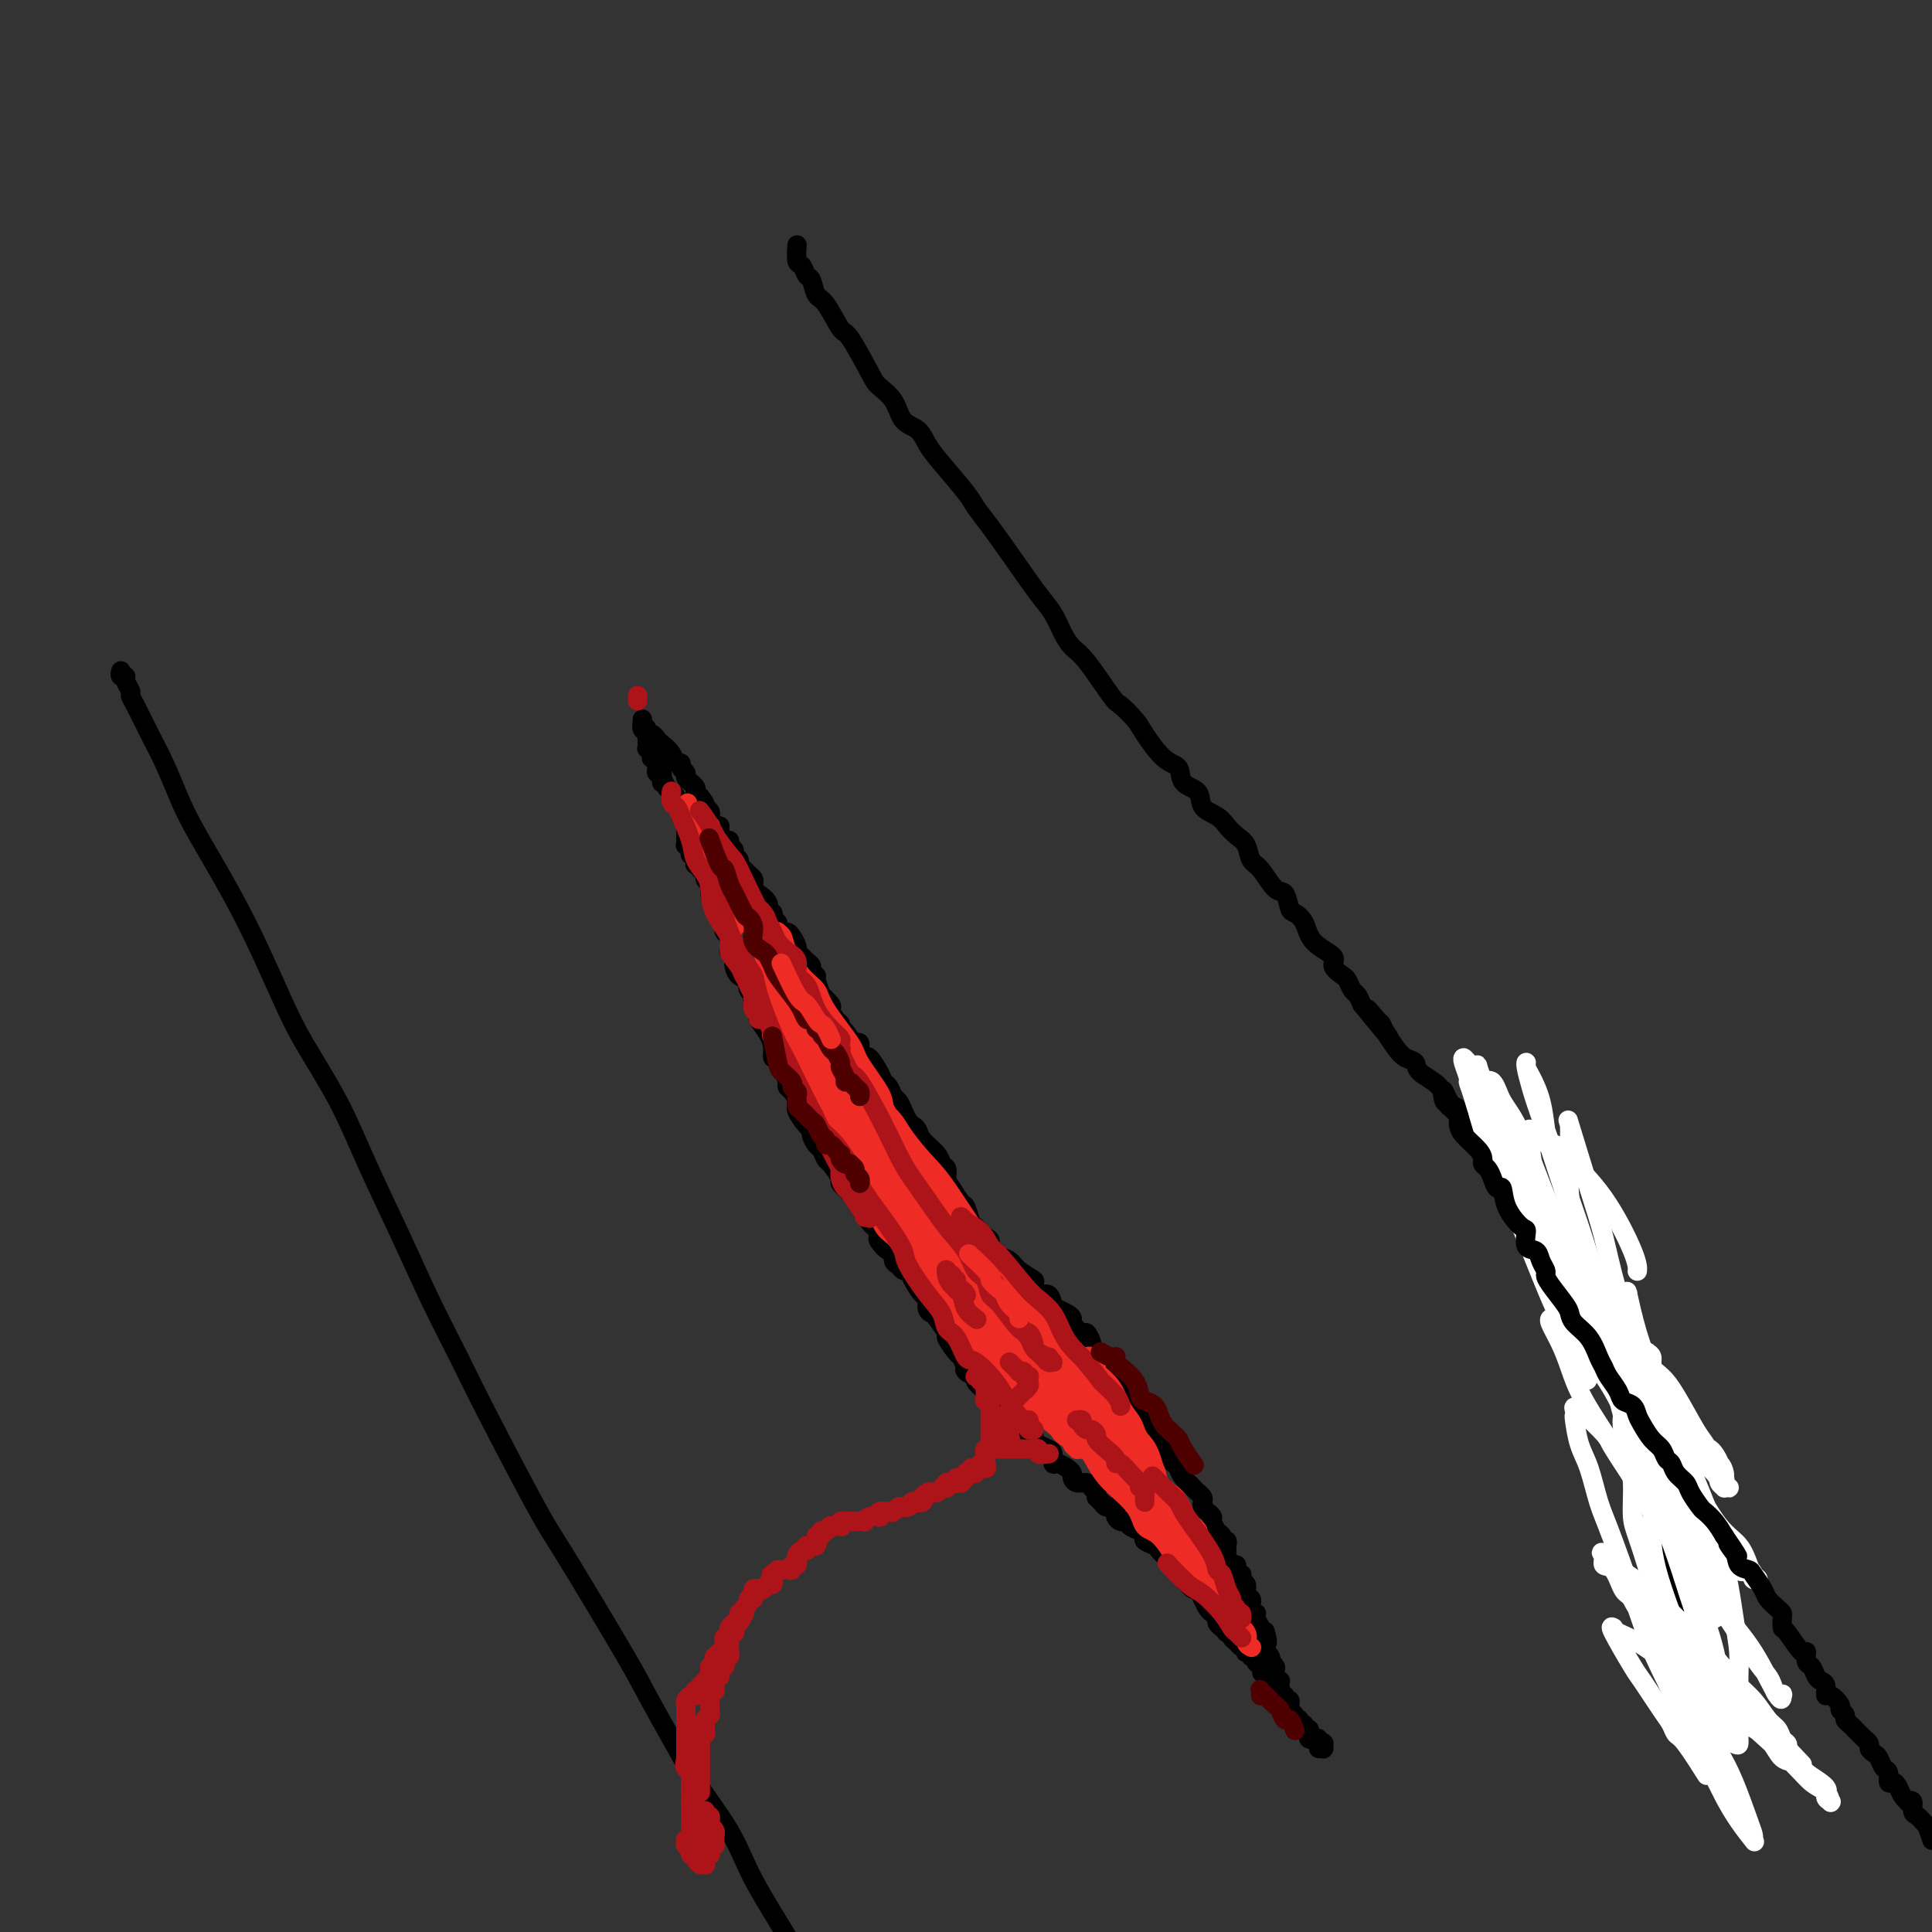 <svg viewBox='0 0 400 400' version='1.1' xmlns='http://www.w3.org/2000/svg' xmlns:xlink='http://www.w3.org/1999/xlink'><rect x="0" y="0" width="400" height="400" fill="#333333" stroke="none"/><g fill='none' stroke='#000000' stroke-width='4' stroke-linecap='round' stroke-linejoin='round'><path d='M25,139c-0.001,0.002 -0.001,0.005 0,0c0.001,-0.005 0.004,-0.016 0,0c-0.004,0.016 -0.016,0.059 0,0c0.016,-0.059 0.061,-0.219 0,0c-0.061,0.219 -0.227,0.818 0,1c0.227,0.182 0.847,-0.054 1,0c0.153,0.054 -0.160,0.397 0,1c0.160,0.603 0.794,1.467 1,2c0.206,0.533 -0.016,0.735 0,1c0.016,0.265 0.271,0.593 1,2c0.729,1.407 1.931,3.893 3,6c1.069,2.107 2.004,3.836 3,6c0.996,2.164 2.052,4.765 3,7c0.948,2.235 1.789,4.105 4,8c2.211,3.895 5.793,9.815 9,16c3.207,6.185 6.040,12.634 8,17c1.960,4.366 3.047,6.647 5,10c1.953,3.353 4.773,7.776 7,12c2.227,4.224 3.860,8.248 6,13c2.140,4.752 4.786,10.232 7,15c2.214,4.768 3.995,8.823 6,13c2.005,4.177 4.235,8.476 6,12c1.765,3.524 3.065,6.272 6,12c2.935,5.728 7.506,14.435 10,19c2.494,4.565 2.911,4.989 6,10c3.089,5.011 8.850,14.611 12,20c3.150,5.389 3.690,6.568 5,9c1.310,2.432 3.390,6.117 5,9c1.610,2.883 2.750,4.966 4,7c1.250,2.034 2.611,4.020 4,6c1.389,1.980 2.805,3.953 4,6c1.195,2.047 2.168,4.166 3,6c0.832,1.834 1.523,3.381 3,6c1.477,2.619 3.738,6.309 6,10'/><path d='M165,51c0.000,-0.002 0.000,-0.003 0,0c-0.000,0.003 -0.001,0.012 0,0c0.001,-0.012 0.003,-0.044 0,0c-0.003,0.044 -0.012,0.163 0,0c0.012,-0.163 0.045,-0.607 0,0c-0.045,0.607 -0.167,2.264 0,3c0.167,0.736 0.624,0.550 1,1c0.376,0.450 0.671,1.537 1,2c0.329,0.463 0.691,0.304 1,1c0.309,0.696 0.566,2.249 1,3c0.434,0.751 1.046,0.700 2,2c0.954,1.300 2.252,3.949 3,5c0.748,1.051 0.948,0.502 2,2c1.052,1.498 2.957,5.044 4,7c1.043,1.956 1.224,2.323 2,3c0.776,0.677 2.148,1.666 3,3c0.852,1.334 1.184,3.015 2,4c0.816,0.985 2.115,1.274 3,2c0.885,0.726 1.355,1.889 2,3c0.645,1.111 1.466,2.171 3,4c1.534,1.829 3.783,4.429 5,6c1.217,1.571 1.404,2.114 2,3c0.596,0.886 1.602,2.117 3,4c1.398,1.883 3.189,4.420 5,7c1.811,2.580 3.640,5.204 5,7c1.360,1.796 2.249,2.765 3,4c0.751,1.235 1.365,2.735 2,4c0.635,1.265 1.291,2.296 2,3c0.709,0.704 1.473,1.081 3,3c1.527,1.919 3.819,5.379 5,7c1.181,1.621 1.252,1.402 2,2c0.748,0.598 2.173,2.013 3,3c0.827,0.987 1.056,1.548 2,3c0.944,1.452 2.604,3.796 4,5c1.396,1.204 2.527,1.267 3,2c0.473,0.733 0.287,2.136 1,3c0.713,0.864 2.326,1.190 3,2c0.674,0.810 0.408,2.102 1,3c0.592,0.898 2.042,1.400 3,2c0.958,0.600 1.425,1.299 2,2c0.575,0.701 1.260,1.404 2,2c0.740,0.596 1.536,1.085 2,2c0.464,0.915 0.597,2.256 1,3c0.403,0.744 1.077,0.892 2,2c0.923,1.108 2.096,3.177 3,4c0.904,0.823 1.538,0.401 2,1c0.462,0.599 0.752,2.219 1,3c0.248,0.781 0.453,0.723 1,1c0.547,0.277 1.435,0.890 2,2c0.565,1.110 0.806,2.716 2,4c1.194,1.284 3.342,2.246 4,3c0.658,0.754 -0.175,1.301 0,2c0.175,0.699 1.356,1.552 2,2c0.644,0.448 0.750,0.491 1,1c0.250,0.509 0.644,1.483 1,2c0.356,0.517 0.673,0.576 1,1c0.327,0.424 0.663,1.212 1,2'/><path d='M282,208c9.688,11.851 3.908,4.477 2,2c-1.908,-2.477 0.054,-0.058 1,1c0.946,1.058 0.874,0.755 1,1c0.126,0.245 0.450,1.038 1,2c0.550,0.962 1.325,2.095 2,3c0.675,0.905 1.251,1.584 2,2c0.749,0.416 1.671,0.570 2,1c0.329,0.430 0.063,1.137 1,2c0.937,0.863 3.075,1.883 4,3c0.925,1.117 0.636,2.331 1,3c0.364,0.669 1.380,0.794 2,1c0.620,0.206 0.844,0.495 1,1c0.156,0.505 0.244,1.227 1,2c0.756,0.773 2.182,1.596 3,2c0.818,0.404 1.029,0.389 1,1c-0.029,0.611 -0.299,1.847 0,2c0.299,0.153 1.165,-0.779 2,0c0.835,0.779 1.638,3.268 2,4c0.362,0.732 0.283,-0.295 1,0c0.717,0.295 2.230,1.911 3,3c0.770,1.089 0.798,1.650 1,2c0.202,0.350 0.579,0.488 1,1c0.421,0.512 0.887,1.398 1,2c0.113,0.602 -0.128,0.922 0,1c0.128,0.078 0.626,-0.085 1,0c0.374,0.085 0.626,0.418 1,1c0.374,0.582 0.870,1.413 1,2c0.130,0.587 -0.106,0.929 0,1c0.106,0.071 0.553,-0.128 1,0c0.447,0.128 0.893,0.584 1,1c0.107,0.416 -0.125,0.794 0,1c0.125,0.206 0.607,0.241 1,1c0.393,0.759 0.696,2.241 1,3c0.304,0.759 0.607,0.796 1,1c0.393,0.204 0.876,0.576 1,1c0.124,0.424 -0.111,0.900 0,1c0.111,0.100 0.567,-0.177 1,0c0.433,0.177 0.842,0.807 1,1c0.158,0.193 0.066,-0.050 0,0c-0.066,0.050 -0.105,0.395 0,1c0.105,0.605 0.353,1.472 1,2c0.647,0.528 1.694,0.719 2,1c0.306,0.281 -0.128,0.652 0,1c0.128,0.348 0.818,0.674 1,1c0.182,0.326 -0.144,0.654 0,1c0.144,0.346 0.759,0.711 1,1c0.241,0.289 0.107,0.504 0,1c-0.107,0.496 -0.187,1.274 0,2c0.187,0.726 0.641,1.399 1,2c0.359,0.601 0.622,1.130 1,2c0.378,0.870 0.871,2.080 1,3c0.129,0.920 -0.106,1.548 0,2c0.106,0.452 0.553,0.726 1,1'/><path d='M338,285c0.652,3.119 0.283,4.415 0,5c-0.283,0.585 -0.478,0.458 0,1c0.478,0.542 1.630,1.754 2,3c0.370,1.246 -0.040,2.526 0,3c0.040,0.474 0.532,0.143 1,1c0.468,0.857 0.914,2.903 1,4c0.086,1.097 -0.187,1.247 0,2c0.187,0.753 0.834,2.111 1,3c0.166,0.889 -0.148,1.311 0,2c0.148,0.689 0.757,1.647 1,2c0.243,0.353 0.122,0.102 0,1c-0.122,0.898 -0.243,2.946 0,4c0.243,1.054 0.849,1.113 1,2c0.151,0.887 -0.152,2.602 0,4c0.152,1.398 0.759,2.481 1,3c0.241,0.519 0.118,0.475 0,1c-0.118,0.525 -0.229,1.619 0,2c0.229,0.381 0.797,0.049 1,1c0.203,0.951 0.040,3.185 0,4c-0.040,0.815 0.045,0.210 0,1c-0.045,0.790 -0.218,2.975 0,4c0.218,1.025 0.828,0.889 1,1c0.172,0.111 -0.094,0.469 0,1c0.094,0.531 0.547,1.237 1,2c0.453,0.763 0.905,1.584 1,2c0.095,0.416 -0.167,0.426 0,1c0.167,0.574 0.762,1.712 1,2c0.238,0.288 0.118,-0.276 0,0c-0.118,0.276 -0.234,1.391 0,2c0.234,0.609 0.819,0.713 1,1c0.181,0.287 -0.043,0.756 0,1c0.043,0.244 0.352,0.261 1,1c0.648,0.739 1.636,2.199 2,3c0.364,0.801 0.104,0.943 0,1c-0.104,0.057 -0.052,0.028 0,0'/></g>
<g fill='none' stroke='#FFFFFF' stroke-width='4' stroke-linecap='round' stroke-linejoin='round'><path d='M353,367c0.000,0.000 0.000,0.000 0,0c-0.000,-0.000 -0.001,-0.002 0,0c0.001,0.002 0.004,0.006 0,0c-0.004,-0.006 -0.014,-0.023 0,0c0.014,0.023 0.053,0.085 0,0c-0.053,-0.085 -0.199,-0.316 0,0c0.199,0.316 0.743,1.179 0,0c-0.743,-1.179 -2.774,-4.400 -4,-6c-1.226,-1.600 -1.649,-1.578 -2,-2c-0.351,-0.422 -0.631,-1.287 -1,-2c-0.369,-0.713 -0.827,-1.273 -2,-3c-1.173,-1.727 -3.061,-4.621 -4,-6c-0.939,-1.379 -0.930,-1.242 -2,-3c-1.070,-1.758 -3.219,-5.409 -4,-7c-0.781,-1.591 -0.192,-1.120 0,-1c0.192,0.120 -0.012,-0.111 0,0c0.012,0.111 0.241,0.564 1,1c0.759,0.436 2.048,0.856 4,2c1.952,1.144 4.566,3.011 7,5c2.434,1.989 4.687,4.101 7,6c2.313,1.899 4.686,3.586 7,5c2.314,1.414 4.569,2.557 6,4c1.431,1.443 2.039,3.188 3,4c0.961,0.812 2.275,0.691 3,1c0.725,0.309 0.859,1.049 2,2c1.141,0.951 3.287,2.113 4,3c0.713,0.887 -0.007,1.499 0,2c0.007,0.501 0.740,0.890 1,1c0.260,0.110 0.048,-0.060 0,0c-0.048,0.060 0.068,0.350 0,0c-0.068,-0.350 -0.319,-1.341 -1,-2c-0.681,-0.659 -1.791,-0.986 -3,-2c-1.209,-1.014 -2.516,-2.717 -6,-6c-3.484,-3.283 -9.146,-8.148 -13,-12c-3.854,-3.852 -5.900,-6.693 -8,-9c-2.100,-2.307 -4.255,-4.081 -6,-6c-1.745,-1.919 -3.079,-3.985 -4,-5c-0.921,-1.015 -1.428,-0.980 -2,-2c-0.572,-1.020 -1.208,-3.097 -2,-4c-0.792,-0.903 -1.739,-0.634 -2,-1c-0.261,-0.366 0.164,-1.368 0,-2c-0.164,-0.632 -0.915,-0.893 0,0c0.915,0.893 3.498,2.941 5,4c1.502,1.059 1.925,1.131 5,4c3.075,2.869 8.803,8.536 12,12c3.197,3.464 3.865,4.725 5,6c1.135,1.275 2.739,2.565 4,4c1.261,1.435 2.181,3.014 3,4c0.819,0.986 1.539,1.378 2,2c0.461,0.622 0.663,1.475 1,2c0.337,0.525 0.811,0.721 1,1c0.189,0.279 0.095,0.639 0,1'/><path d='M370,362c5.968,6.289 1.887,2.011 0,0c-1.887,-2.011 -1.582,-1.754 -2,-2c-0.418,-0.246 -1.560,-0.994 -3,-2c-1.440,-1.006 -3.177,-2.269 -5,-4c-1.823,-1.731 -3.731,-3.931 -6,-6c-2.269,-2.069 -4.899,-4.008 -7,-6c-2.101,-1.992 -3.673,-4.036 -5,-6c-1.327,-1.964 -2.410,-3.846 -3,-5c-0.590,-1.154 -0.688,-1.578 -1,-2c-0.312,-0.422 -0.837,-0.842 -1,-1c-0.163,-0.158 0.036,-0.055 0,0c-0.036,0.055 -0.306,0.060 0,1c0.306,0.940 1.187,2.813 2,4c0.813,1.187 1.559,1.687 4,6c2.441,4.313 6.577,12.441 9,17c2.423,4.559 3.133,5.551 4,7c0.867,1.449 1.893,3.355 3,6c1.107,2.645 2.296,6.028 3,8c0.704,1.972 0.923,2.531 1,3c0.077,0.469 0.012,0.847 0,1c-0.012,0.153 0.030,0.082 0,0c-0.030,-0.082 -0.130,-0.175 0,0c0.130,0.175 0.491,0.620 0,0c-0.491,-0.620 -1.832,-2.303 -3,-4c-1.168,-1.697 -2.161,-3.409 -3,-5c-0.839,-1.591 -1.523,-3.062 -4,-8c-2.477,-4.938 -6.746,-13.342 -9,-18c-2.254,-4.658 -2.491,-5.570 -4,-10c-1.509,-4.430 -4.289,-12.378 -6,-17c-1.711,-4.622 -2.354,-5.917 -3,-8c-0.646,-2.083 -1.297,-4.953 -2,-7c-0.703,-2.047 -1.459,-3.272 -2,-5c-0.541,-1.728 -0.868,-3.959 -1,-5c-0.132,-1.041 -0.069,-0.890 0,-1c0.069,-0.110 0.142,-0.479 0,-1c-0.142,-0.521 -0.501,-1.192 1,0c1.501,1.192 4.861,4.247 7,7c2.139,2.753 3.059,5.205 5,8c1.941,2.795 4.905,5.932 7,9c2.095,3.068 3.321,6.067 5,9c1.679,2.933 3.812,5.798 6,9c2.188,3.202 4.432,6.739 6,9c1.568,2.261 2.459,3.245 3,4c0.541,0.755 0.734,1.282 1,2c0.266,0.718 0.607,1.629 1,2c0.393,0.371 0.837,0.203 1,0c0.163,-0.203 0.045,-0.442 0,0c-0.045,0.442 -0.016,1.564 -1,0c-0.984,-1.564 -2.982,-5.814 -5,-9c-2.018,-3.186 -4.056,-5.308 -6,-8c-1.944,-2.692 -3.793,-5.956 -6,-9c-2.207,-3.044 -4.774,-5.870 -7,-9c-2.226,-3.130 -4.113,-6.565 -6,-10'/><path d='M338,306c-5.512,-8.384 -4.294,-6.845 -5,-8c-0.706,-1.155 -3.338,-5.003 -5,-8c-1.662,-2.997 -2.354,-5.143 -3,-7c-0.646,-1.857 -1.244,-3.425 -2,-5c-0.756,-1.575 -1.669,-3.156 -2,-4c-0.331,-0.844 -0.079,-0.952 0,-1c0.079,-0.048 -0.013,-0.036 0,0c0.013,0.036 0.131,0.095 2,2c1.869,1.905 5.487,5.655 10,11c4.513,5.345 9.919,12.285 13,17c3.081,4.715 3.837,7.206 5,9c1.163,1.794 2.732,2.890 4,4c1.268,1.110 2.233,2.234 3,4c0.767,1.766 1.334,4.173 2,5c0.666,0.827 1.429,0.075 2,0c0.571,-0.075 0.949,0.526 1,1c0.051,0.474 -0.226,0.822 0,1c0.226,0.178 0.953,0.187 1,0c0.047,-0.187 -0.588,-0.568 -1,-1c-0.412,-0.432 -0.601,-0.914 -1,-2c-0.399,-1.086 -1.009,-2.777 -2,-4c-0.991,-1.223 -2.364,-1.979 -4,-4c-1.636,-2.021 -3.534,-5.308 -5,-8c-1.466,-2.692 -2.501,-4.788 -4,-7c-1.499,-2.212 -3.463,-4.540 -5,-7c-1.537,-2.460 -2.646,-5.050 -4,-7c-1.354,-1.950 -2.952,-3.258 -4,-5c-1.048,-1.742 -1.547,-3.918 -2,-5c-0.453,-1.082 -0.859,-1.069 -1,-1c-0.141,0.069 -0.019,0.193 0,0c0.019,-0.193 -0.067,-0.704 0,-1c0.067,-0.296 0.288,-0.378 2,2c1.712,2.378 4.914,7.216 7,10c2.086,2.784 3.057,3.516 4,5c0.943,1.484 1.859,3.721 3,5c1.141,1.279 2.506,1.600 3,2c0.494,0.400 0.117,0.878 1,2c0.883,1.122 3.025,2.889 4,4c0.975,1.111 0.784,1.566 1,2c0.216,0.434 0.840,0.848 1,1c0.160,0.152 -0.145,0.043 0,0c0.145,-0.043 0.740,-0.022 1,0c0.260,0.022 0.185,0.043 0,0c-0.185,-0.043 -0.479,-0.150 -1,-1c-0.521,-0.850 -1.269,-2.444 -2,-4c-0.731,-1.556 -1.443,-3.074 -2,-4c-0.557,-0.926 -0.957,-1.260 -2,-3c-1.043,-1.740 -2.728,-4.887 -4,-7c-1.272,-2.113 -2.131,-3.193 -3,-4c-0.869,-0.807 -1.749,-1.341 -2,-2c-0.251,-0.659 0.128,-1.441 0,-2c-0.128,-0.559 -0.764,-0.893 -1,-1c-0.236,-0.107 -0.074,0.012 0,0c0.074,-0.012 0.058,-0.157 0,0c-0.058,0.157 -0.160,0.616 0,1c0.160,0.384 0.580,0.692 1,1'/><path d='M342,282c-2.481,-3.552 -1.184,0.570 0,3c1.184,2.430 2.257,3.170 3,4c0.743,0.830 1.158,1.751 2,3c0.842,1.249 2.110,2.825 3,4c0.890,1.175 1.401,1.950 2,3c0.599,1.050 1.286,2.374 2,3c0.714,0.626 1.455,0.553 2,1c0.545,0.447 0.894,1.415 1,2c0.106,0.585 -0.029,0.786 0,1c0.029,0.214 0.224,0.439 0,0c-0.224,-0.439 -0.867,-1.544 -1,-2c-0.133,-0.456 0.245,-0.264 0,-1c-0.245,-0.736 -1.111,-2.402 -2,-3c-0.889,-0.598 -1.799,-0.129 -3,-2c-1.201,-1.871 -2.692,-6.082 -4,-8c-1.308,-1.918 -2.434,-1.544 -4,-3c-1.566,-1.456 -3.572,-4.741 -5,-7c-1.428,-2.259 -2.278,-3.493 -3,-4c-0.722,-0.507 -1.316,-0.286 -2,-1c-0.684,-0.714 -1.458,-2.361 -2,-3c-0.542,-0.639 -0.851,-0.268 -1,0c-0.149,0.268 -0.136,0.433 0,1c0.136,0.567 0.396,1.537 1,2c0.604,0.463 1.551,0.419 3,3c1.449,2.581 3.400,7.787 5,11c1.600,3.213 2.849,4.432 4,6c1.151,1.568 2.203,3.486 3,5c0.797,1.514 1.338,2.625 2,4c0.662,1.375 1.446,3.013 2,4c0.554,0.987 0.880,1.322 1,2c0.120,0.678 0.035,1.700 0,2c-0.035,0.300 -0.020,-0.123 0,0c0.020,0.123 0.043,0.793 0,1c-0.043,0.207 -0.154,-0.048 0,0c0.154,0.048 0.571,0.398 0,-1c-0.571,-1.398 -2.132,-4.544 -3,-7c-0.868,-2.456 -1.044,-4.221 -2,-6c-0.956,-1.779 -2.691,-3.570 -4,-6c-1.309,-2.430 -2.193,-5.498 -3,-8c-0.807,-2.502 -1.537,-4.438 -2,-6c-0.463,-1.562 -0.660,-2.751 -1,-4c-0.340,-1.249 -0.824,-2.560 -1,-3c-0.176,-0.440 -0.044,-0.009 0,0c0.044,0.009 0.001,-0.403 0,0c-0.001,0.403 0.040,1.622 0,3c-0.040,1.378 -0.160,2.916 0,4c0.160,1.084 0.599,1.715 2,6c1.401,4.285 3.762,12.226 5,17c1.238,4.774 1.352,6.383 2,8c0.648,1.617 1.828,3.243 3,7c1.172,3.757 2.335,9.645 3,13c0.665,3.355 0.833,4.178 1,5'/><path d='M351,335c2.641,10.196 1.244,4.185 1,3c-0.244,-1.185 0.667,2.455 1,4c0.333,1.545 0.090,0.996 0,1c-0.090,0.004 -0.027,0.562 0,1c0.027,0.438 0.018,0.758 0,1c-0.018,0.242 -0.046,0.408 0,0c0.046,-0.408 0.167,-1.388 0,-2c-0.167,-0.612 -0.620,-0.855 -1,-3c-0.380,-2.145 -0.687,-6.190 -2,-11c-1.313,-4.810 -3.634,-10.383 -5,-14c-1.366,-3.617 -1.778,-5.276 -2,-7c-0.222,-1.724 -0.255,-3.513 -1,-7c-0.745,-3.487 -2.203,-8.671 -3,-12c-0.797,-3.329 -0.931,-4.802 -1,-6c-0.069,-1.198 -0.071,-2.123 0,-4c0.071,-1.877 0.216,-4.708 0,-6c-0.216,-1.292 -0.791,-1.046 -1,-1c-0.209,0.046 -0.051,-0.108 0,-1c0.051,-0.892 -0.006,-2.523 0,-3c0.006,-0.477 0.073,0.200 0,0c-0.073,-0.200 -0.288,-1.276 0,0c0.288,1.276 1.078,4.903 2,8c0.922,3.097 1.977,5.663 3,9c1.023,3.337 2.014,7.444 3,11c0.986,3.556 1.967,6.559 3,10c1.033,3.441 2.119,7.318 3,10c0.881,2.682 1.556,4.169 2,6c0.444,1.831 0.655,4.008 1,6c0.345,1.992 0.822,3.800 1,5c0.178,1.200 0.055,1.793 0,2c-0.055,0.207 -0.043,0.029 0,0c0.043,-0.029 0.119,0.093 0,0c-0.119,-0.093 -0.431,-0.399 -1,-1c-0.569,-0.601 -1.395,-1.495 -2,-3c-0.605,-1.505 -0.988,-3.620 -2,-6c-1.012,-2.380 -2.653,-5.024 -4,-8c-1.347,-2.976 -2.401,-6.285 -4,-10c-1.599,-3.715 -3.742,-7.836 -5,-11c-1.258,-3.164 -1.629,-5.370 -3,-11c-1.371,-5.630 -3.740,-14.683 -5,-20c-1.260,-5.317 -1.409,-6.899 -2,-9c-0.591,-2.101 -1.623,-4.721 -2,-8c-0.377,-3.279 -0.100,-7.215 0,-9c0.100,-1.785 0.024,-1.417 0,-2c-0.024,-0.583 0.006,-2.115 0,-3c-0.006,-0.885 -0.048,-1.121 0,-1c0.048,0.121 0.186,0.599 0,0c-0.186,-0.599 -0.696,-2.276 0,0c0.696,2.276 2.599,8.505 4,13c1.401,4.495 2.301,7.257 3,10c0.699,2.743 1.198,5.467 3,12c1.802,6.533 4.908,16.874 7,23c2.092,6.126 3.169,8.036 4,10c0.831,1.964 1.415,3.982 2,6'/><path d='M348,307c3.951,12.753 2.328,8.136 2,7c-0.328,-1.136 0.640,1.208 1,2c0.360,0.792 0.113,0.031 0,0c-0.113,-0.031 -0.092,0.667 0,1c0.092,0.333 0.255,0.299 0,0c-0.255,-0.299 -0.928,-0.864 -1,-1c-0.072,-0.136 0.458,0.159 -1,-3c-1.458,-3.159 -4.904,-9.770 -7,-14c-2.096,-4.230 -2.841,-6.078 -4,-9c-1.159,-2.922 -2.730,-6.919 -4,-11c-1.270,-4.081 -2.237,-8.246 -3,-11c-0.763,-2.754 -1.321,-4.096 -3,-9c-1.679,-4.904 -4.478,-13.369 -6,-18c-1.522,-4.631 -1.767,-5.427 -2,-7c-0.233,-1.573 -0.456,-3.923 -1,-6c-0.544,-2.077 -1.411,-3.879 -2,-5c-0.589,-1.121 -0.900,-1.559 -1,-2c-0.100,-0.441 0.011,-0.885 0,-1c-0.011,-0.115 -0.146,0.100 0,1c0.146,0.900 0.571,2.485 1,4c0.429,1.515 0.863,2.960 3,9c2.137,6.040 5.978,16.676 8,23c2.022,6.324 2.225,8.335 3,11c0.775,2.665 2.120,5.982 3,9c0.880,3.018 1.294,5.736 2,8c0.706,2.264 1.705,4.073 2,6c0.295,1.927 -0.114,3.971 0,5c0.114,1.029 0.749,1.043 1,1c0.251,-0.043 0.116,-0.143 0,0c-0.116,0.143 -0.214,0.528 -1,-1c-0.786,-1.528 -2.259,-4.969 -4,-8c-1.741,-3.031 -3.749,-5.653 -5,-8c-1.251,-2.347 -1.744,-4.420 -4,-10c-2.256,-5.580 -6.275,-14.666 -9,-20c-2.725,-5.334 -4.155,-6.914 -5,-9c-0.845,-2.086 -1.103,-4.677 -2,-8c-0.897,-3.323 -2.433,-7.377 -3,-9c-0.567,-1.623 -0.166,-0.815 0,-1c0.166,-0.185 0.098,-1.364 0,-2c-0.098,-0.636 -0.225,-0.730 0,0c0.225,0.730 0.801,2.282 1,3c0.199,0.718 0.020,0.600 2,5c1.980,4.400 6.117,13.318 8,18c1.883,4.682 1.510,5.127 3,10c1.490,4.873 4.843,14.172 6,18c1.157,3.828 0.119,2.184 0,2c-0.119,-0.184 0.680,1.090 1,2c0.320,0.910 0.160,1.455 0,2'/><path d='M327,281c3.235,9.282 0.823,2.487 0,0c-0.823,-2.487 -0.058,-0.667 0,0c0.058,0.667 -0.592,0.179 -1,-1c-0.408,-1.179 -0.573,-3.051 -1,-4c-0.427,-0.949 -1.116,-0.975 -3,-5c-1.884,-4.025 -4.964,-12.049 -7,-17c-2.036,-4.951 -3.028,-6.830 -4,-9c-0.972,-2.170 -1.924,-4.630 -3,-8c-1.076,-3.370 -2.274,-7.649 -3,-10c-0.726,-2.351 -0.978,-2.773 -1,-3c-0.022,-0.227 0.187,-0.260 0,-1c-0.187,-0.740 -0.769,-2.186 -1,-3c-0.231,-0.814 -0.110,-0.994 0,-1c0.110,-0.006 0.209,0.162 1,1c0.791,0.838 2.272,2.347 3,4c0.728,1.653 0.702,3.451 3,8c2.298,4.549 6.921,11.850 10,18c3.079,6.150 4.614,11.150 6,15c1.386,3.850 2.621,6.549 3,8c0.379,1.451 -0.100,1.654 0,2c0.100,0.346 0.777,0.835 1,1c0.223,0.165 -0.009,0.007 0,0c0.009,-0.007 0.261,0.137 0,0c-0.261,-0.137 -1.033,-0.557 -1,-1c0.033,-0.443 0.872,-0.910 0,-3c-0.872,-2.090 -3.456,-5.802 -5,-8c-1.544,-2.198 -2.049,-2.882 -4,-7c-1.951,-4.118 -5.349,-11.672 -7,-16c-1.651,-4.328 -1.554,-5.432 -2,-7c-0.446,-1.568 -1.434,-3.600 -2,-5c-0.566,-1.400 -0.711,-2.167 -1,-3c-0.289,-0.833 -0.723,-1.731 -1,-2c-0.277,-0.269 -0.399,0.090 0,0c0.399,-0.090 1.319,-0.631 2,0c0.681,0.631 1.124,2.434 2,4c0.876,1.566 2.184,2.895 4,7c1.816,4.105 4.140,10.985 6,15c1.860,4.015 3.255,5.163 4,7c0.745,1.837 0.841,4.362 1,6c0.159,1.638 0.383,2.388 1,4c0.617,1.612 1.628,4.086 2,5c0.372,0.914 0.104,0.269 0,0c-0.104,-0.269 -0.043,-0.162 0,0c0.043,0.162 0.069,0.379 0,0c-0.069,-0.379 -0.231,-1.356 -1,-3c-0.769,-1.644 -2.143,-3.956 -3,-6c-0.857,-2.044 -1.196,-3.818 -2,-6c-0.804,-2.182 -2.071,-4.770 -3,-7c-0.929,-2.230 -1.519,-4.100 -2,-6c-0.481,-1.900 -0.852,-3.828 -1,-5c-0.148,-1.172 -0.074,-1.586 0,-2'/><path d='M317,237c-1.561,-5.676 0.538,-2.367 2,-1c1.462,1.367 2.287,0.790 3,1c0.713,0.210 1.315,1.205 3,3c1.685,1.795 4.452,4.388 7,8c2.548,3.612 4.878,8.242 6,11c1.122,2.758 1.035,3.645 1,4c-0.035,0.355 -0.017,0.177 0,0'/><path d='M351,355c-0.076,-0.126 -0.153,-0.253 0,0c0.153,0.253 0.534,0.885 0,0c-0.534,-0.885 -1.985,-3.288 -3,-6c-1.015,-2.712 -1.595,-5.732 -3,-11c-1.405,-5.268 -3.634,-12.783 -5,-17c-1.366,-4.217 -1.869,-5.135 -2,-7c-0.131,-1.865 0.112,-4.678 0,-7c-0.112,-2.322 -0.577,-4.152 -1,-6c-0.423,-1.848 -0.803,-3.712 -1,-5c-0.197,-1.288 -0.212,-1.998 0,-3c0.212,-1.002 0.651,-2.296 1,-3c0.349,-0.704 0.607,-0.820 1,-1c0.393,-0.180 0.920,-0.426 2,0c1.080,0.426 2.713,1.523 4,3c1.287,1.477 2.230,3.335 3,5c0.770,1.665 1.369,3.138 3,7c1.631,3.862 4.293,10.115 6,16c1.707,5.885 2.457,11.404 3,15c0.543,3.596 0.877,5.270 1,7c0.123,1.730 0.033,3.515 0,5c-0.033,1.485 -0.009,2.670 0,4c0.009,1.330 0.003,2.805 0,4c-0.003,1.195 -0.002,2.112 0,3c0.002,0.888 0.003,1.749 0,2c-0.003,0.251 -0.012,-0.107 0,0c0.012,0.107 0.046,0.679 0,1c-0.046,0.321 -0.172,0.390 -1,0c-0.828,-0.390 -2.359,-1.238 -3,-2c-0.641,-0.762 -0.392,-1.439 -1,-3c-0.608,-1.561 -2.072,-4.005 -3,-6c-0.928,-1.995 -1.321,-3.542 -3,-8c-1.679,-4.458 -4.646,-11.828 -6,-17c-1.354,-5.172 -1.095,-8.146 -1,-10c0.095,-1.854 0.026,-2.590 0,-3c-0.026,-0.410 -0.008,-0.496 0,-1c0.008,-0.504 0.006,-1.425 0,-2c-0.006,-0.575 -0.017,-0.804 0,-1c0.017,-0.196 0.062,-0.360 0,0c-0.062,0.360 -0.233,1.245 0,2c0.233,0.755 0.868,1.381 2,4c1.132,2.619 2.761,7.231 4,11c1.239,3.769 2.087,6.697 3,9c0.913,2.303 1.891,3.983 3,7c1.109,3.017 2.350,7.373 3,10c0.650,2.627 0.710,3.526 1,4c0.290,0.474 0.811,0.523 1,1c0.189,0.477 0.048,1.382 0,2c-0.048,0.618 -0.003,0.949 0,1c0.003,0.051 -0.038,-0.179 0,0c0.038,0.179 0.154,0.765 0,0c-0.154,-0.765 -0.577,-2.883 -1,-5'/><path d='M358,354c-0.605,-1.513 -1.619,-3.297 -2,-5c-0.381,-1.703 -0.131,-3.327 -1,-7c-0.869,-3.673 -2.859,-9.396 -4,-13c-1.141,-3.604 -1.433,-5.088 -2,-7c-0.567,-1.912 -1.408,-4.251 -2,-6c-0.592,-1.749 -0.935,-2.908 -1,-4c-0.065,-1.092 0.148,-2.119 0,-3c-0.148,-0.881 -0.656,-1.617 -1,-2c-0.344,-0.383 -0.523,-0.411 0,0c0.523,0.411 1.748,1.263 2,2c0.252,0.737 -0.468,1.360 0,3c0.468,1.640 2.125,4.298 3,7c0.875,2.702 0.967,5.449 1,7c0.033,1.551 0.009,1.908 0,3c-0.009,1.092 -0.001,2.920 0,4c0.001,1.080 -0.006,1.414 0,2c0.006,0.586 0.026,1.425 0,2c-0.026,0.575 -0.098,0.886 0,1c0.098,0.114 0.367,0.031 0,0c-0.367,-0.031 -1.368,-0.008 -2,0c-0.632,0.008 -0.895,0.002 -1,0c-0.105,-0.002 -0.053,-0.001 0,0'/></g>
<g fill='none' stroke='#000000' stroke-width='4' stroke-linecap='round' stroke-linejoin='round'><path d='M299,226c-0.001,-0.001 -0.001,-0.002 0,0c0.001,0.002 0.004,0.008 0,0c-0.004,-0.008 -0.015,-0.032 0,0c0.015,0.032 0.057,0.118 0,0c-0.057,-0.118 -0.212,-0.439 0,0c0.212,0.439 0.792,1.637 1,2c0.208,0.363 0.045,-0.110 0,0c-0.045,0.110 0.026,0.803 0,1c-0.026,0.197 -0.151,-0.102 0,0c0.151,0.102 0.577,0.607 1,1c0.423,0.393 0.841,0.675 1,1c0.159,0.325 0.057,0.693 0,1c-0.057,0.307 -0.069,0.555 0,1c0.069,0.445 0.217,1.088 1,2c0.783,0.912 2.199,2.092 3,3c0.801,0.908 0.988,1.544 1,2c0.012,0.456 -0.151,0.732 0,1c0.151,0.268 0.616,0.528 1,1c0.384,0.472 0.687,1.157 1,2c0.313,0.843 0.634,1.845 1,2c0.366,0.155 0.776,-0.536 1,0c0.224,0.536 0.263,2.300 1,4c0.737,1.700 2.172,3.337 3,4c0.828,0.663 1.049,0.352 1,1c-0.049,0.648 -0.367,2.253 0,3c0.367,0.747 1.420,0.635 2,1c0.580,0.365 0.688,1.208 1,2c0.312,0.792 0.829,1.535 1,2c0.171,0.465 -0.006,0.652 0,1c0.006,0.348 0.193,0.857 1,2c0.807,1.143 2.233,2.918 3,4c0.767,1.082 0.874,1.469 1,2c0.126,0.531 0.270,1.205 1,2c0.730,0.795 2.045,1.711 3,3c0.955,1.289 1.550,2.951 2,4c0.450,1.049 0.754,1.484 1,2c0.246,0.516 0.433,1.111 1,2c0.567,0.889 1.513,2.071 2,3c0.487,0.929 0.514,1.604 1,2c0.486,0.396 1.429,0.515 2,1c0.571,0.485 0.769,1.338 1,2c0.231,0.662 0.496,1.132 1,2c0.504,0.868 1.247,2.133 2,3c0.753,0.867 1.515,1.335 2,2c0.485,0.665 0.692,1.528 1,2c0.308,0.472 0.716,0.554 1,1c0.284,0.446 0.442,1.257 1,2c0.558,0.743 1.514,1.420 2,2c0.486,0.580 0.500,1.064 1,2c0.500,0.936 1.484,2.323 2,3c0.516,0.677 0.562,0.644 1,1c0.438,0.356 1.268,1.102 2,2c0.732,0.898 1.366,1.949 2,3'/><path d='M357,318c4.970,7.244 1.894,3.354 1,2c-0.894,-1.354 0.394,-0.171 1,1c0.606,1.171 0.528,2.330 1,3c0.472,0.670 1.492,0.852 2,1c0.508,0.148 0.504,0.264 1,1c0.496,0.736 1.492,2.094 2,3c0.508,0.906 0.528,1.361 1,2c0.472,0.639 1.395,1.463 2,2c0.605,0.537 0.890,0.786 1,1c0.110,0.214 0.044,0.391 0,1c-0.044,0.609 -0.065,1.648 0,2c0.065,0.352 0.217,0.016 1,1c0.783,0.984 2.199,3.290 3,4c0.801,0.710 0.988,-0.174 1,0c0.012,0.174 -0.151,1.407 0,2c0.151,0.593 0.614,0.545 1,1c0.386,0.455 0.693,1.412 1,2c0.307,0.588 0.612,0.805 1,1c0.388,0.195 0.859,0.367 1,1c0.141,0.633 -0.049,1.728 0,2c0.049,0.272 0.338,-0.278 1,0c0.662,0.278 1.697,1.384 2,2c0.303,0.616 -0.126,0.743 0,1c0.126,0.257 0.807,0.646 1,1c0.193,0.354 -0.102,0.673 0,1c0.102,0.327 0.601,0.661 1,1c0.399,0.339 0.699,0.682 1,1c0.301,0.318 0.602,0.610 1,1c0.398,0.390 0.894,0.878 1,1c0.106,0.122 -0.179,-0.123 0,0c0.179,0.123 0.821,0.614 1,1c0.179,0.386 -0.106,0.665 0,1c0.106,0.335 0.602,0.724 1,1c0.398,0.276 0.698,0.437 1,1c0.302,0.563 0.606,1.526 1,2c0.394,0.474 0.879,0.459 1,1c0.121,0.541 -0.121,1.637 0,2c0.121,0.363 0.606,-0.007 1,0c0.394,0.007 0.698,0.392 1,1c0.302,0.608 0.602,1.438 1,2c0.398,0.562 0.894,0.857 1,1c0.106,0.143 -0.178,0.133 0,0c0.178,-0.133 0.817,-0.391 1,0c0.183,0.391 -0.091,1.430 0,2c0.091,0.570 0.545,0.672 1,1c0.455,0.328 0.909,0.881 1,1c0.091,0.119 -0.182,-0.195 0,0c0.182,0.195 0.818,0.899 1,1c0.182,0.101 -0.091,-0.400 0,0c0.091,0.400 0.545,1.700 1,3'/><path d='M137,161c-0.001,-0.001 -0.001,-0.002 0,0c0.001,0.002 0.004,0.008 0,0c-0.004,-0.008 -0.016,-0.031 0,0c0.016,0.031 0.060,0.117 0,0c-0.060,-0.117 -0.223,-0.435 0,0c0.223,0.435 0.830,1.623 1,2c0.170,0.377 -0.099,-0.058 0,0c0.099,0.058 0.566,0.608 1,1c0.434,0.392 0.834,0.627 1,1c0.166,0.373 0.097,0.884 0,1c-0.097,0.116 -0.222,-0.162 0,0c0.222,0.162 0.790,0.764 1,1c0.210,0.236 0.060,0.104 0,0c-0.060,-0.104 -0.030,-0.182 0,0c0.030,0.182 0.061,0.623 0,1c-0.061,0.377 -0.212,0.688 0,1c0.212,0.312 0.789,0.623 1,1c0.211,0.377 0.057,0.818 0,1c-0.057,0.182 -0.015,0.105 0,0c0.015,-0.105 0.004,-0.238 0,0c-0.004,0.238 -0.001,0.848 0,1c0.001,0.152 0.000,-0.153 0,0c-0.000,0.153 -0.000,0.763 0,1c0.000,0.237 0.000,0.102 0,0c-0.000,-0.102 -0.001,-0.171 0,0c0.001,0.171 0.004,0.581 0,1c-0.004,0.419 -0.015,0.847 0,1c0.015,0.153 0.056,0.031 0,0c-0.056,-0.031 -0.207,0.029 0,0c0.207,-0.029 0.774,-0.147 1,0c0.226,0.147 0.113,0.560 0,1c-0.113,0.440 -0.226,0.907 0,1c0.226,0.093 0.792,-0.186 1,0c0.208,0.186 0.060,0.839 0,1c-0.060,0.161 -0.031,-0.168 0,0c0.031,0.168 0.065,0.833 0,1c-0.065,0.167 -0.229,-0.163 0,0c0.229,0.163 0.850,0.818 1,1c0.150,0.182 -0.170,-0.110 0,0c0.170,0.110 0.830,0.622 1,1c0.170,0.378 -0.151,0.623 0,1c0.151,0.377 0.772,0.884 1,1c0.228,0.116 0.061,-0.161 0,0c-0.061,0.161 -0.018,0.760 0,1c0.018,0.240 0.009,0.120 0,0'/><path d='M147,184c1.482,3.675 0.187,1.363 0,1c-0.187,-0.363 0.734,1.222 1,2c0.266,0.778 -0.125,0.748 0,1c0.125,0.252 0.764,0.784 1,1c0.236,0.216 0.067,0.115 0,0c-0.067,-0.115 -0.032,-0.243 0,0c0.032,0.243 0.060,0.857 0,1c-0.060,0.143 -0.208,-0.187 0,0c0.208,0.187 0.774,0.890 1,1c0.226,0.110 0.113,-0.373 0,0c-0.113,0.373 -0.226,1.602 0,2c0.226,0.398 0.793,-0.034 1,0c0.207,0.034 0.055,0.535 0,1c-0.055,0.465 -0.015,0.895 0,1c0.015,0.105 0.003,-0.116 0,0c-0.003,0.116 0.003,0.570 0,1c-0.003,0.430 -0.015,0.836 0,1c0.015,0.164 0.056,0.084 0,0c-0.056,-0.084 -0.209,-0.173 0,0c0.209,0.173 0.782,0.610 1,1c0.218,0.390 0.083,0.735 0,1c-0.083,0.265 -0.114,0.452 0,1c0.114,0.548 0.374,1.457 1,2c0.626,0.543 1.618,0.718 2,1c0.382,0.282 0.154,0.670 0,1c-0.154,0.330 -0.233,0.603 0,1c0.233,0.397 0.779,0.917 1,1c0.221,0.083 0.118,-0.270 0,0c-0.118,0.270 -0.252,1.164 0,2c0.252,0.836 0.890,1.615 1,2c0.110,0.385 -0.307,0.375 0,1c0.307,0.625 1.339,1.885 2,3c0.661,1.115 0.952,2.085 1,3c0.048,0.915 -0.145,1.775 0,2c0.145,0.225 0.630,-0.186 1,0c0.370,0.186 0.625,0.970 1,2c0.375,1.030 0.869,2.305 1,3c0.131,0.695 -0.102,0.810 0,1c0.102,0.190 0.539,0.457 1,1c0.461,0.543 0.946,1.363 1,2c0.054,0.637 -0.322,1.092 0,2c0.322,0.908 1.343,2.270 2,3c0.657,0.730 0.950,0.830 1,1c0.050,0.170 -0.143,0.411 0,1c0.143,0.589 0.621,1.528 1,2c0.379,0.472 0.660,0.478 1,1c0.340,0.522 0.739,1.558 1,2c0.261,0.442 0.384,0.288 1,1c0.616,0.712 1.724,2.289 2,3c0.276,0.711 -0.280,0.555 0,1c0.280,0.445 1.395,1.490 2,2c0.605,0.510 0.701,0.483 1,1c0.299,0.517 0.800,1.576 1,2c0.200,0.424 0.100,0.212 0,0'/><path d='M178,250c1.899,2.764 1.148,1.173 1,1c-0.148,-0.173 0.307,1.072 1,2c0.693,0.928 1.626,1.539 2,2c0.374,0.461 0.191,0.771 0,1c-0.191,0.229 -0.388,0.376 0,1c0.388,0.624 1.361,1.727 2,2c0.639,0.273 0.945,-0.282 1,0c0.055,0.282 -0.141,1.401 0,2c0.141,0.599 0.619,0.679 1,1c0.381,0.321 0.666,0.883 1,1c0.334,0.117 0.715,-0.211 1,0c0.285,0.211 0.472,0.960 1,2c0.528,1.040 1.397,2.370 2,3c0.603,0.630 0.940,0.558 1,1c0.060,0.442 -0.158,1.398 0,2c0.158,0.602 0.690,0.852 1,1c0.310,0.148 0.397,0.195 1,1c0.603,0.805 1.720,2.367 2,3c0.280,0.633 -0.278,0.337 0,1c0.278,0.663 1.393,2.286 2,3c0.607,0.714 0.707,0.520 1,1c0.293,0.480 0.781,1.633 1,2c0.219,0.367 0.170,-0.053 0,0c-0.170,0.053 -0.462,0.577 0,1c0.462,0.423 1.678,0.743 2,1c0.322,0.257 -0.250,0.451 0,1c0.250,0.549 1.323,1.451 2,2c0.677,0.549 0.960,0.743 1,1c0.040,0.257 -0.161,0.575 0,1c0.161,0.425 0.684,0.955 1,1c0.316,0.045 0.426,-0.396 1,0c0.574,0.396 1.611,1.631 2,2c0.389,0.369 0.131,-0.126 0,0c-0.131,0.126 -0.136,0.874 0,1c0.136,0.126 0.414,-0.370 1,0c0.586,0.370 1.479,1.604 2,2c0.521,0.396 0.668,-0.048 1,0c0.332,0.048 0.849,0.589 1,1c0.151,0.411 -0.065,0.692 0,1c0.065,0.308 0.412,0.642 1,1c0.588,0.358 1.418,0.740 2,1c0.582,0.260 0.916,0.398 1,1c0.084,0.602 -0.083,1.666 0,2c0.083,0.334 0.417,-0.064 1,0c0.583,0.064 1.417,0.591 2,1c0.583,0.409 0.915,0.701 1,1c0.085,0.299 -0.079,0.605 0,1c0.079,0.395 0.400,0.879 1,1c0.600,0.121 1.481,-0.122 2,0c0.519,0.122 0.678,0.610 1,1c0.322,0.390 0.806,0.683 1,1c0.194,0.317 0.097,0.659 0,1'/><path d='M227,310c3.488,3.183 1.709,1.641 1,1c-0.709,-0.641 -0.348,-0.379 0,0c0.348,0.379 0.685,0.876 1,1c0.315,0.124 0.610,-0.125 1,0c0.390,0.125 0.877,0.625 1,1c0.123,0.375 -0.118,0.625 0,1c0.118,0.375 0.596,0.874 1,1c0.404,0.126 0.733,-0.121 1,0c0.267,0.121 0.471,0.610 1,1c0.529,0.390 1.385,0.682 2,1c0.615,0.318 0.991,0.663 1,1c0.009,0.337 -0.349,0.667 0,1c0.349,0.333 1.407,0.670 2,1c0.593,0.330 0.723,0.653 1,1c0.277,0.347 0.701,0.719 1,1c0.299,0.281 0.471,0.470 1,1c0.529,0.530 1.414,1.400 2,2c0.586,0.600 0.874,0.930 1,1c0.126,0.070 0.089,-0.121 0,0c-0.089,0.121 -0.230,0.554 0,1c0.230,0.446 0.831,0.903 1,1c0.169,0.097 -0.095,-0.168 0,0c0.095,0.168 0.547,0.767 1,1c0.453,0.233 0.905,0.099 1,0c0.095,-0.099 -0.168,-0.164 0,0c0.168,0.164 0.767,0.556 1,1c0.233,0.444 0.100,0.941 0,1c-0.100,0.059 -0.166,-0.321 0,0c0.166,0.321 0.565,1.343 1,2c0.435,0.657 0.905,0.951 1,1c0.095,0.049 -0.186,-0.145 0,0c0.186,0.145 0.838,0.631 1,1c0.162,0.369 -0.167,0.621 0,1c0.167,0.379 0.830,0.886 1,1c0.170,0.114 -0.152,-0.165 0,0c0.152,0.165 0.777,0.776 1,1c0.223,0.224 0.045,0.063 0,0c-0.045,-0.063 0.044,-0.028 0,0c-0.044,0.028 -0.219,0.050 0,0c0.219,-0.050 0.833,-0.171 1,0c0.167,0.171 -0.113,0.633 0,1c0.113,0.367 0.619,0.638 1,1c0.381,0.362 0.637,0.815 1,1c0.363,0.185 0.833,0.101 1,0c0.167,-0.101 0.029,-0.219 0,0c-0.029,0.219 0.049,0.776 0,1c-0.049,0.224 -0.224,0.116 0,0c0.224,-0.116 0.847,-0.238 1,0c0.153,0.238 -0.166,0.838 0,1c0.166,0.162 0.815,-0.114 1,0c0.185,0.114 -0.095,0.618 0,1c0.095,0.382 0.564,0.641 1,1c0.436,0.359 0.839,0.817 1,1c0.161,0.183 0.081,0.092 0,0'/><path d='M262,346c5.417,5.798 1.458,2.292 0,1c-1.458,-1.292 -0.417,-0.369 0,0c0.417,0.369 0.208,0.185 0,0'/><path d='M137,162c-0.000,-0.000 -0.000,-0.000 0,0c0.000,0.000 0.000,0.001 0,0c-0.000,-0.001 -0.000,-0.003 0,0c0.000,0.003 0.001,0.011 0,0c-0.001,-0.011 -0.004,-0.041 0,0c0.004,0.041 0.015,0.152 0,0c-0.015,-0.152 -0.057,-0.567 0,-1c0.057,-0.433 0.212,-0.886 0,-1c-0.212,-0.114 -0.793,0.109 -1,0c-0.207,-0.109 -0.042,-0.550 0,-1c0.042,-0.450 -0.040,-0.908 0,-1c0.040,-0.092 0.203,0.182 0,0c-0.203,-0.182 -0.772,-0.818 -1,-1c-0.228,-0.182 -0.114,0.092 0,0c0.114,-0.092 0.227,-0.551 0,-1c-0.227,-0.449 -0.793,-0.890 -1,-1c-0.207,-0.110 -0.054,0.111 0,0c0.054,-0.111 0.011,-0.554 0,-1c-0.011,-0.446 0.011,-0.894 0,-1c-0.011,-0.106 -0.056,0.129 0,0c0.056,-0.129 0.211,-0.623 0,-1c-0.211,-0.377 -0.789,-0.636 -1,-1c-0.211,-0.364 -0.057,-0.833 0,-1c0.057,-0.167 0.015,-0.031 0,0c-0.015,0.031 -0.004,-0.044 0,0c0.004,0.044 0.001,0.208 0,0c-0.001,-0.208 -0.000,-0.788 0,-1c0.000,-0.212 0.000,-0.057 0,0c-0.000,0.057 -0.000,0.014 0,0c0.000,-0.014 0.000,0.000 0,0c-0.000,-0.000 -0.001,-0.015 0,0c0.001,0.015 0.004,0.059 0,0c-0.004,-0.059 -0.016,-0.222 0,0c0.016,0.222 0.060,0.829 0,1c-0.060,0.171 -0.223,-0.095 0,0c0.223,0.095 0.832,0.549 1,1c0.168,0.451 -0.106,0.897 0,1c0.106,0.103 0.591,-0.136 1,0c0.409,0.136 0.740,0.649 1,1c0.260,0.351 0.447,0.542 1,1c0.553,0.458 1.473,1.183 2,2c0.527,0.817 0.662,1.724 1,2c0.338,0.276 0.879,-0.080 1,0c0.121,0.080 -0.178,0.596 0,1c0.178,0.404 0.831,0.696 1,1c0.169,0.304 -0.147,0.620 0,1c0.147,0.380 0.758,0.822 1,1c0.242,0.178 0.117,0.090 0,0c-0.117,-0.090 -0.225,-0.182 0,0c0.225,0.182 0.782,0.636 1,1c0.218,0.364 0.097,0.636 0,1c-0.097,0.364 -0.171,0.818 0,1c0.171,0.182 0.585,0.091 1,0'/><path d='M145,165c1.874,2.487 0.558,1.205 0,1c-0.558,-0.205 -0.360,0.666 0,1c0.360,0.334 0.881,0.131 1,0c0.119,-0.131 -0.165,-0.189 0,0c0.165,0.189 0.780,0.625 1,1c0.220,0.375 0.045,0.689 0,1c-0.045,0.311 0.039,0.619 0,1c-0.039,0.381 -0.203,0.834 0,1c0.203,0.166 0.772,0.046 1,0c0.228,-0.046 0.117,-0.019 0,0c-0.117,0.019 -0.238,0.028 0,0c0.238,-0.028 0.834,-0.095 1,0c0.166,0.095 -0.099,0.351 0,1c0.099,0.649 0.561,1.690 1,2c0.439,0.310 0.854,-0.110 1,0c0.146,0.110 0.024,0.750 0,1c-0.024,0.250 0.050,0.108 0,0c-0.050,-0.108 -0.224,-0.184 0,0c0.224,0.184 0.848,0.627 1,1c0.152,0.373 -0.167,0.677 0,1c0.167,0.323 0.819,0.664 1,1c0.181,0.336 -0.109,0.667 0,1c0.109,0.333 0.617,0.667 1,1c0.383,0.333 0.640,0.666 1,1c0.360,0.334 0.822,0.669 1,1c0.178,0.331 0.071,0.657 0,1c-0.071,0.343 -0.106,0.704 0,1c0.106,0.296 0.353,0.527 1,1c0.647,0.473 1.694,1.187 2,2c0.306,0.813 -0.129,1.723 0,2c0.129,0.277 0.822,-0.080 1,0c0.178,0.080 -0.160,0.595 0,1c0.160,0.405 0.816,0.699 1,1c0.184,0.301 -0.104,0.609 0,1c0.104,0.391 0.602,0.864 1,1c0.398,0.136 0.698,-0.066 1,0c0.302,0.066 0.605,0.399 1,1c0.395,0.601 0.880,1.471 1,2c0.120,0.529 -0.127,0.719 0,1c0.127,0.281 0.626,0.653 1,1c0.374,0.347 0.621,0.668 1,1c0.379,0.332 0.891,0.675 1,1c0.109,0.325 -0.183,0.631 0,1c0.183,0.369 0.841,0.799 1,1c0.159,0.201 -0.183,0.171 0,1c0.183,0.829 0.889,2.516 1,3c0.111,0.484 -0.373,-0.235 0,0c0.373,0.235 1.603,1.425 2,2c0.397,0.575 -0.038,0.536 0,1c0.038,0.464 0.549,1.433 1,2c0.451,0.567 0.843,0.734 1,1c0.157,0.266 0.078,0.633 0,1'/><path d='M174,213c4.664,7.610 1.823,2.634 1,1c-0.823,-1.634 0.371,0.074 1,1c0.629,0.926 0.692,1.069 1,1c0.308,-0.069 0.860,-0.349 1,0c0.140,0.349 -0.131,1.326 0,2c0.131,0.674 0.665,1.044 1,1c0.335,-0.044 0.471,-0.502 1,0c0.529,0.502 1.451,1.965 2,3c0.549,1.035 0.724,1.642 1,2c0.276,0.358 0.651,0.467 1,1c0.349,0.533 0.671,1.491 1,2c0.329,0.509 0.666,0.570 1,1c0.334,0.430 0.665,1.231 1,2c0.335,0.769 0.675,1.508 1,2c0.325,0.492 0.636,0.738 1,1c0.364,0.262 0.781,0.542 1,1c0.219,0.458 0.240,1.096 1,2c0.760,0.904 2.258,2.075 3,3c0.742,0.925 0.727,1.604 1,2c0.273,0.396 0.832,0.510 1,1c0.168,0.490 -0.057,1.358 0,2c0.057,0.642 0.396,1.060 1,2c0.604,0.940 1.475,2.403 2,3c0.525,0.597 0.705,0.330 1,1c0.295,0.670 0.705,2.278 1,3c0.295,0.722 0.475,0.557 1,1c0.525,0.443 1.397,1.495 2,2c0.603,0.505 0.939,0.463 1,1c0.061,0.537 -0.151,1.652 0,2c0.151,0.348 0.665,-0.071 1,0c0.335,0.071 0.492,0.634 1,1c0.508,0.366 1.368,0.537 2,1c0.632,0.463 1.038,1.218 2,2c0.962,0.782 2.482,1.589 3,2c0.518,0.411 0.036,0.425 0,1c-0.036,0.575 0.375,1.712 1,2c0.625,0.288 1.464,-0.273 2,0c0.536,0.273 0.769,1.381 1,2c0.231,0.619 0.461,0.748 1,1c0.539,0.252 1.387,0.626 2,1c0.613,0.374 0.991,0.748 1,1c0.009,0.252 -0.352,0.382 0,1c0.352,0.618 1.418,1.724 2,2c0.582,0.276 0.681,-0.279 1,0c0.319,0.279 0.859,1.391 1,2c0.141,0.609 -0.117,0.714 0,1c0.117,0.286 0.610,0.754 1,1c0.390,0.246 0.678,0.269 1,1c0.322,0.731 0.677,2.171 1,3c0.323,0.829 0.612,1.047 1,1c0.388,-0.047 0.874,-0.359 1,0c0.126,0.359 -0.107,1.388 0,2c0.107,0.612 0.553,0.806 1,1'/><path d='M232,288c1.956,2.655 1.347,1.294 1,1c-0.347,-0.294 -0.430,0.481 0,1c0.430,0.519 1.373,0.783 2,1c0.627,0.217 0.936,0.385 1,1c0.064,0.615 -0.119,1.675 0,2c0.119,0.325 0.540,-0.086 1,0c0.460,0.086 0.960,0.668 1,1c0.040,0.332 -0.380,0.415 0,1c0.380,0.585 1.558,1.671 2,2c0.442,0.329 0.147,-0.098 0,0c-0.147,0.098 -0.145,0.722 0,1c0.145,0.278 0.434,0.211 1,1c0.566,0.789 1.408,2.435 2,3c0.592,0.565 0.932,0.049 1,0c0.068,-0.049 -0.137,0.368 0,1c0.137,0.632 0.615,1.479 1,2c0.385,0.521 0.678,0.717 1,1c0.322,0.283 0.674,0.653 1,1c0.326,0.347 0.627,0.671 1,1c0.373,0.329 0.817,0.662 1,1c0.183,0.338 0.106,0.682 0,1c-0.106,0.318 -0.239,0.609 0,1c0.239,0.391 0.851,0.882 1,1c0.149,0.118 -0.166,-0.137 0,0c0.166,0.137 0.814,0.668 1,1c0.186,0.332 -0.090,0.466 0,1c0.090,0.534 0.546,1.466 1,2c0.454,0.534 0.906,0.668 1,1c0.094,0.332 -0.172,0.861 0,1c0.172,0.139 0.781,-0.113 1,0c0.219,0.113 0.049,0.590 0,1c-0.049,0.410 0.024,0.754 0,1c-0.024,0.246 -0.146,0.396 0,1c0.146,0.604 0.561,1.664 1,2c0.439,0.336 0.901,-0.050 1,0c0.099,0.050 -0.166,0.538 0,1c0.166,0.462 0.762,0.898 1,1c0.238,0.102 0.117,-0.131 0,0c-0.117,0.131 -0.228,0.627 0,1c0.228,0.373 0.797,0.625 1,1c0.203,0.375 0.041,0.874 0,1c-0.041,0.126 0.041,-0.121 0,0c-0.041,0.121 -0.203,0.611 0,1c0.203,0.389 0.773,0.678 1,1c0.227,0.322 0.112,0.677 0,1c-0.112,0.323 -0.223,0.615 0,1c0.223,0.385 0.778,0.863 1,1c0.222,0.137 0.111,-0.066 0,0c-0.111,0.066 -0.222,0.402 0,1c0.222,0.598 0.778,1.456 1,2c0.222,0.544 0.111,0.772 0,1'/><path d='M261,338c2.083,4.284 1.290,0.994 1,0c-0.290,-0.994 -0.079,0.307 0,1c0.079,0.693 0.025,0.777 0,1c-0.025,0.223 -0.020,0.586 0,1c0.020,0.414 0.057,0.881 0,1c-0.057,0.119 -0.208,-0.109 0,0c0.208,0.109 0.774,0.554 1,1c0.226,0.446 0.114,0.894 0,1c-0.114,0.106 -0.228,-0.130 0,0c0.228,0.130 0.797,0.627 1,1c0.203,0.373 0.040,0.621 0,1c-0.040,0.379 0.042,0.890 0,1c-0.042,0.110 -0.207,-0.182 0,0c0.207,0.182 0.788,0.836 1,1c0.212,0.164 0.056,-0.162 0,0c-0.056,0.162 -0.011,0.813 0,1c0.011,0.187 -0.012,-0.089 0,0c0.012,0.089 0.060,0.545 0,1c-0.060,0.455 -0.226,0.911 0,1c0.226,0.089 0.846,-0.187 1,0c0.154,0.187 -0.156,0.838 0,1c0.156,0.162 0.777,-0.164 1,0c0.223,0.164 0.046,0.818 0,1c-0.046,0.182 0.039,-0.109 0,0c-0.039,0.109 -0.203,0.616 0,1c0.203,0.384 0.771,0.643 1,1c0.229,0.357 0.118,0.813 0,1c-0.118,0.187 -0.243,0.107 0,0c0.243,-0.107 0.853,-0.240 1,0c0.147,0.240 -0.171,0.852 0,1c0.171,0.148 0.830,-0.167 1,0c0.170,0.167 -0.148,0.815 0,1c0.148,0.185 0.762,-0.095 1,0c0.238,0.095 0.101,0.565 0,1c-0.101,0.435 -0.167,0.835 0,1c0.167,0.165 0.567,0.096 1,0c0.433,-0.096 0.901,-0.218 1,0c0.099,0.218 -0.170,0.776 0,1c0.170,0.224 0.779,0.112 1,0c0.221,-0.112 0.056,-0.226 0,0c-0.056,0.226 -0.001,0.793 0,1c0.001,0.207 -0.051,0.056 0,0c0.051,-0.056 0.206,-0.015 0,0c-0.206,0.015 -0.773,0.004 -1,0c-0.227,-0.004 -0.113,-0.002 0,0'/></g>
<g fill='none' stroke='#EE2B24' stroke-width='4' stroke-linecap='round' stroke-linejoin='round'><path d='M147,181c0.000,-0.000 0.000,-0.000 0,0c-0.000,0.000 -0.000,0.000 0,0c0.000,-0.000 0.000,-0.000 0,0c-0.000,0.000 -0.000,0.000 0,0c0.000,-0.000 0.000,-0.000 0,0c-0.000,0.000 -0.000,0.000 0,0c0.000,-0.000 0.000,-0.002 0,0c-0.000,0.002 -0.000,0.007 0,0c0.000,-0.007 0.001,-0.025 0,0c-0.001,0.025 -0.004,0.095 0,0c0.004,-0.095 0.016,-0.354 0,-1c-0.016,-0.646 -0.061,-1.679 0,-2c0.061,-0.321 0.227,0.072 0,0c-0.227,-0.072 -0.845,-0.608 -1,-1c-0.155,-0.392 0.155,-0.641 0,-1c-0.155,-0.359 -0.774,-0.828 -1,-1c-0.226,-0.172 -0.060,-0.046 0,0c0.060,0.046 0.014,0.011 0,0c-0.014,-0.011 0.004,0.003 0,0c-0.004,-0.003 -0.031,-0.021 0,0c0.031,0.021 0.120,0.083 0,0c-0.120,-0.083 -0.450,-0.311 0,0c0.450,0.311 1.679,1.161 2,2c0.321,0.839 -0.268,1.668 0,3c0.268,1.332 1.391,3.169 2,4c0.609,0.831 0.703,0.656 1,1c0.297,0.344 0.798,1.206 1,2c0.202,0.794 0.107,1.519 0,2c-0.107,0.481 -0.225,0.717 0,1c0.225,0.283 0.792,0.613 1,1c0.208,0.387 0.055,0.833 0,1c-0.055,0.167 -0.014,0.057 0,0c0.014,-0.057 -0.000,-0.060 0,0c0.000,0.060 0.015,0.182 0,0c-0.015,-0.182 -0.060,-0.668 0,-1c0.060,-0.332 0.223,-0.511 0,-1c-0.223,-0.489 -0.833,-1.287 -1,-2c-0.167,-0.713 0.110,-1.340 0,-2c-0.110,-0.660 -0.607,-1.353 -1,-2c-0.393,-0.647 -0.683,-1.247 -1,-2c-0.317,-0.753 -0.662,-1.657 -1,-2c-0.338,-0.343 -0.669,-0.124 -1,-1c-0.331,-0.876 -0.663,-2.847 -1,-4c-0.337,-1.153 -0.679,-1.490 -1,-2c-0.321,-0.510 -0.622,-1.195 -1,-2c-0.378,-0.805 -0.833,-1.731 -1,-2c-0.167,-0.269 -0.045,0.120 0,0c0.045,-0.120 0.013,-0.749 0,-1c-0.013,-0.251 -0.006,-0.126 0,0'/><path d='M143,168c-1.238,-3.404 -0.332,-0.913 0,0c0.332,0.913 0.092,0.249 0,0c-0.092,-0.249 -0.035,-0.081 0,0c0.035,0.081 0.047,0.077 0,0c-0.047,-0.077 -0.152,-0.227 0,0c0.152,0.227 0.563,0.831 1,1c0.437,0.169 0.901,-0.098 1,0c0.099,0.098 -0.166,0.562 0,1c0.166,0.438 0.762,0.849 1,1c0.238,0.151 0.116,0.040 0,0c-0.116,-0.040 -0.227,-0.011 0,0c0.227,0.011 0.793,0.003 1,0c0.207,-0.003 0.056,-0.001 0,0c-0.056,0.001 -0.015,0.000 0,0c0.015,-0.000 0.005,-0.000 0,0c-0.005,0.000 -0.005,0.001 0,0c0.005,-0.001 0.015,-0.004 0,0c-0.015,0.004 -0.057,0.015 0,0c0.057,-0.015 0.211,-0.057 0,0c-0.211,0.057 -0.789,0.211 -1,0c-0.211,-0.211 -0.056,-0.789 0,-1c0.056,-0.211 0.014,-0.057 0,0c-0.014,0.057 -0.001,0.015 0,0c0.001,-0.015 -0.012,-0.003 0,0c0.012,0.003 0.049,-0.005 0,0c-0.049,0.005 -0.182,0.021 0,1c0.182,0.979 0.681,2.920 1,4c0.319,1.080 0.458,1.300 1,2c0.542,0.700 1.487,1.879 2,3c0.513,1.121 0.594,2.185 1,3c0.406,0.815 1.138,1.380 2,3c0.862,1.620 1.854,4.295 3,7c1.146,2.705 2.447,5.439 3,7c0.553,1.561 0.357,1.950 1,3c0.643,1.050 2.125,2.761 3,4c0.875,1.239 1.141,2.007 2,4c0.859,1.993 2.309,5.211 3,7c0.691,1.789 0.624,2.147 1,3c0.376,0.853 1.197,2.199 2,3c0.803,0.801 1.588,1.055 2,2c0.412,0.945 0.450,2.579 1,4c0.550,1.421 1.611,2.629 2,3c0.389,0.371 0.105,-0.096 0,0c-0.105,0.096 -0.031,0.756 0,1c0.031,0.244 0.018,0.074 0,0c-0.018,-0.074 -0.042,-0.051 0,0c0.042,0.051 0.149,0.130 0,0c-0.149,-0.130 -0.555,-0.468 -1,-1c-0.445,-0.532 -0.927,-1.259 -1,-2c-0.073,-0.741 0.265,-1.498 0,-2c-0.265,-0.502 -1.132,-0.751 -2,-1'/><path d='M172,228c-1.267,-1.746 -2.436,-3.613 -3,-5c-0.564,-1.387 -0.523,-2.296 -1,-3c-0.477,-0.704 -1.472,-1.203 -2,-2c-0.528,-0.797 -0.590,-1.891 -1,-3c-0.410,-1.109 -1.168,-2.234 -2,-4c-0.832,-1.766 -1.740,-4.172 -2,-5c-0.260,-0.828 0.126,-0.078 0,0c-0.126,0.078 -0.766,-0.515 -1,-1c-0.234,-0.485 -0.063,-0.862 0,-1c0.063,-0.138 0.017,-0.037 0,0c-0.017,0.037 -0.006,0.009 0,0c0.006,-0.009 0.005,0.002 0,0c-0.005,-0.002 -0.015,-0.015 0,0c0.015,0.015 0.054,0.059 0,0c-0.054,-0.059 -0.202,-0.221 0,0c0.202,0.221 0.753,0.826 1,1c0.247,0.174 0.190,-0.082 1,1c0.810,1.082 2.488,3.502 3,5c0.512,1.498 -0.141,2.073 0,3c0.141,0.927 1.075,2.207 2,3c0.925,0.793 1.841,1.100 2,2c0.159,0.900 -0.438,2.391 0,4c0.438,1.609 1.911,3.334 3,5c1.089,1.666 1.794,3.273 2,4c0.206,0.727 -0.089,0.573 0,1c0.089,0.427 0.560,1.435 1,2c0.440,0.565 0.850,0.688 1,1c0.150,0.312 0.041,0.814 0,1c-0.041,0.186 -0.013,0.057 0,0c0.013,-0.057 0.013,-0.041 0,0c-0.013,0.041 -0.038,0.109 0,0c0.038,-0.109 0.140,-0.393 0,-1c-0.140,-0.607 -0.523,-1.537 -1,-2c-0.477,-0.463 -1.049,-0.458 -1,-1c0.049,-0.542 0.718,-1.630 0,-3c-0.718,-1.370 -2.824,-3.024 -4,-5c-1.176,-1.976 -1.423,-4.276 -2,-6c-0.577,-1.724 -1.484,-2.871 -2,-4c-0.516,-1.129 -0.642,-2.239 -1,-3c-0.358,-0.761 -0.947,-1.172 -2,-3c-1.053,-1.828 -2.569,-5.074 -3,-7c-0.431,-1.926 0.224,-2.534 0,-3c-0.224,-0.466 -1.328,-0.790 -2,-2c-0.672,-1.210 -0.912,-3.305 -1,-4c-0.088,-0.695 -0.024,0.009 0,0c0.024,-0.009 0.008,-0.733 0,-1c-0.008,-0.267 -0.008,-0.077 0,0c0.008,0.077 0.024,0.043 0,0c-0.024,-0.043 -0.089,-0.094 0,0c0.089,0.094 0.332,0.333 1,2c0.668,1.667 1.762,4.762 3,7c1.238,2.238 2.619,3.619 4,5'/><path d='M165,206c1.748,2.457 2.116,2.098 4,5c1.884,2.902 5.282,9.064 7,12c1.718,2.936 1.755,2.646 2,3c0.245,0.354 0.696,1.353 1,2c0.304,0.647 0.460,0.944 1,2c0.540,1.056 1.465,2.871 2,4c0.535,1.129 0.679,1.570 1,2c0.321,0.430 0.818,0.848 1,1c0.182,0.152 0.050,0.037 0,0c-0.050,-0.037 -0.016,0.002 0,0c0.016,-0.002 0.016,-0.045 0,0c-0.016,0.045 -0.046,0.179 0,0c0.046,-0.179 0.168,-0.670 0,-1c-0.168,-0.330 -0.626,-0.498 -1,-1c-0.374,-0.502 -0.665,-1.340 -1,-2c-0.335,-0.660 -0.716,-1.144 -1,-2c-0.284,-0.856 -0.473,-2.083 -1,-3c-0.527,-0.917 -1.391,-1.524 -2,-2c-0.609,-0.476 -0.961,-0.822 -2,-3c-1.039,-2.178 -2.765,-6.187 -4,-8c-1.235,-1.813 -1.980,-1.430 -3,-3c-1.020,-1.570 -2.314,-5.093 -3,-7c-0.686,-1.907 -0.762,-2.200 -1,-3c-0.238,-0.800 -0.638,-2.108 -1,-3c-0.362,-0.892 -0.685,-1.367 -1,-2c-0.315,-0.633 -0.620,-1.424 -1,-2c-0.380,-0.576 -0.834,-0.939 -1,-1c-0.166,-0.061 -0.046,0.179 0,0c0.046,-0.179 0.016,-0.778 0,-1c-0.016,-0.222 -0.017,-0.067 0,0c0.017,0.067 0.051,0.045 0,0c-0.051,-0.045 -0.189,-0.112 0,0c0.189,0.112 0.705,0.403 1,1c0.295,0.597 0.370,1.501 1,3c0.630,1.499 1.815,3.595 3,5c1.185,1.405 2.370,2.120 3,3c0.630,0.880 0.704,1.927 2,4c1.296,2.073 3.814,5.174 5,7c1.186,1.826 1.040,2.378 2,4c0.960,1.622 3.027,4.315 4,6c0.973,1.685 0.853,2.363 1,3c0.147,0.637 0.561,1.232 1,2c0.439,0.768 0.902,1.708 1,2c0.098,0.292 -0.170,-0.066 0,0c0.170,0.066 0.779,0.555 1,1c0.221,0.445 0.053,0.845 0,1c-0.053,0.155 0.007,0.064 0,0c-0.007,-0.064 -0.082,-0.100 0,0c0.082,0.100 0.321,0.336 0,0c-0.321,-0.336 -1.202,-1.244 -2,-2c-0.798,-0.756 -1.514,-1.359 -2,-2c-0.486,-0.641 -0.743,-1.321 -1,-2'/><path d='M181,229c-1.129,-1.668 -1.951,-3.839 -3,-5c-1.049,-1.161 -2.324,-1.314 -4,-3c-1.676,-1.686 -3.752,-4.906 -5,-7c-1.248,-2.094 -1.666,-3.062 -2,-4c-0.334,-0.938 -0.583,-1.844 -2,-4c-1.417,-2.156 -4.001,-5.561 -5,-7c-0.999,-1.439 -0.412,-0.912 -1,-2c-0.588,-1.088 -2.353,-3.792 -3,-5c-0.647,-1.208 -0.178,-0.921 0,-1c0.178,-0.079 0.064,-0.523 0,-1c-0.064,-0.477 -0.080,-0.988 0,-1c0.080,-0.012 0.254,0.475 0,1c-0.254,0.525 -0.938,1.088 0,3c0.938,1.912 3.496,5.175 6,10c2.504,4.825 4.952,11.213 7,15c2.048,3.787 3.694,4.972 5,7c1.306,2.028 2.272,4.897 3,7c0.728,2.103 1.218,3.439 2,5c0.782,1.561 1.855,3.346 3,6c1.145,2.654 2.362,6.175 3,8c0.638,1.825 0.697,1.952 1,2c0.303,0.048 0.851,0.016 1,1c0.149,0.984 -0.100,2.986 0,4c0.100,1.014 0.549,1.042 1,1c0.451,-0.042 0.905,-0.154 1,0c0.095,0.154 -0.170,0.574 0,1c0.170,0.426 0.775,0.858 1,1c0.225,0.142 0.071,-0.007 0,0c-0.071,0.007 -0.059,0.170 0,0c0.059,-0.170 0.164,-0.675 0,-1c-0.164,-0.325 -0.596,-0.472 -1,-1c-0.404,-0.528 -0.780,-1.437 -1,-2c-0.220,-0.563 -0.283,-0.779 -1,-2c-0.717,-1.221 -2.088,-3.447 -3,-5c-0.912,-1.553 -1.365,-2.432 -2,-4c-0.635,-1.568 -1.450,-3.824 -2,-5c-0.550,-1.176 -0.833,-1.272 -2,-3c-1.167,-1.728 -3.216,-5.087 -5,-8c-1.784,-2.913 -3.301,-5.381 -4,-7c-0.699,-1.619 -0.579,-2.389 -1,-3c-0.421,-0.611 -1.385,-1.064 -2,-2c-0.615,-0.936 -0.883,-2.356 -1,-3c-0.117,-0.644 -0.084,-0.512 0,-1c0.084,-0.488 0.217,-1.597 0,-2c-0.217,-0.403 -0.786,-0.102 -1,0c-0.214,0.102 -0.073,0.004 0,0c0.073,-0.004 0.078,0.084 0,0c-0.078,-0.084 -0.237,-0.342 0,0c0.237,0.342 0.872,1.284 1,2c0.128,0.716 -0.249,1.204 0,2c0.249,0.796 1.125,1.898 2,3'/><path d='M167,219c0.380,1.557 0.329,1.948 2,5c1.671,3.052 5.065,8.763 7,12c1.935,3.237 2.410,3.999 3,5c0.590,1.001 1.296,2.241 2,4c0.704,1.759 1.407,4.038 2,5c0.593,0.962 1.077,0.606 2,2c0.923,1.394 2.286,4.539 3,6c0.714,1.461 0.780,1.239 1,2c0.220,0.761 0.595,2.505 1,3c0.405,0.495 0.840,-0.260 1,0c0.160,0.260 0.044,1.536 0,2c-0.044,0.464 -0.015,0.117 0,0c0.015,-0.117 0.017,-0.002 0,0c-0.017,0.002 -0.052,-0.107 0,0c0.052,0.107 0.190,0.432 0,0c-0.190,-0.432 -0.708,-1.619 -1,-2c-0.292,-0.381 -0.360,0.046 -1,-1c-0.640,-1.046 -1.854,-3.563 -3,-5c-1.146,-1.437 -2.226,-1.793 -3,-3c-0.774,-1.207 -1.243,-3.265 -2,-5c-0.757,-1.735 -1.802,-3.148 -3,-5c-1.198,-1.852 -2.549,-4.142 -4,-6c-1.451,-1.858 -3.002,-3.283 -4,-5c-0.998,-1.717 -1.442,-3.728 -2,-5c-0.558,-1.272 -1.231,-1.807 -2,-3c-0.769,-1.193 -1.634,-3.044 -2,-4c-0.366,-0.956 -0.231,-1.015 -1,-2c-0.769,-0.985 -2.440,-2.895 -3,-4c-0.560,-1.105 -0.007,-1.406 0,-2c0.007,-0.594 -0.531,-1.481 -1,-2c-0.469,-0.519 -0.870,-0.670 -1,-1c-0.130,-0.330 0.012,-0.839 0,-1c-0.012,-0.161 -0.176,0.024 0,0c0.176,-0.024 0.694,-0.258 2,2c1.306,2.258 3.402,7.009 5,10c1.598,2.991 2.698,4.222 4,6c1.302,1.778 2.806,4.103 4,6c1.194,1.897 2.077,3.366 3,5c0.923,1.634 1.887,3.434 3,5c1.113,1.566 2.377,2.900 3,4c0.623,1.100 0.605,1.968 1,3c0.395,1.032 1.203,2.230 2,3c0.797,0.770 1.585,1.112 2,2c0.415,0.888 0.458,2.321 1,3c0.542,0.679 1.582,0.602 3,2c1.418,1.398 3.215,4.270 4,6c0.785,1.730 0.560,2.319 1,3c0.440,0.681 1.546,1.453 2,2c0.454,0.547 0.256,0.868 1,2c0.744,1.132 2.431,3.074 3,4c0.569,0.926 0.020,0.836 0,1c-0.020,0.164 0.490,0.582 1,1'/><path d='M203,279c6.634,10.111 1.218,1.387 -1,-2c-2.218,-3.387 -1.237,-1.439 -1,-1c0.237,0.439 -0.269,-0.633 -1,-2c-0.731,-1.367 -1.688,-3.029 -3,-5c-1.312,-1.971 -2.978,-4.251 -4,-6c-1.022,-1.749 -1.399,-2.967 -2,-4c-0.601,-1.033 -1.424,-1.882 -2,-3c-0.576,-1.118 -0.904,-2.505 -2,-4c-1.096,-1.495 -2.959,-3.096 -4,-4c-1.041,-0.904 -1.259,-1.110 -2,-3c-0.741,-1.890 -2.003,-5.465 -3,-7c-0.997,-1.535 -1.728,-1.032 -2,-1c-0.272,0.032 -0.086,-0.407 0,-1c0.086,-0.593 0.071,-1.338 0,-1c-0.071,0.338 -0.197,1.760 0,2c0.197,0.240 0.717,-0.702 2,1c1.283,1.702 3.328,6.048 5,9c1.672,2.952 2.972,4.510 4,6c1.028,1.490 1.784,2.912 4,6c2.216,3.088 5.892,7.844 9,12c3.108,4.156 5.649,7.714 7,10c1.351,2.286 1.513,3.299 2,4c0.487,0.701 1.298,1.088 2,2c0.702,0.912 1.293,2.348 2,3c0.707,0.652 1.528,0.518 2,1c0.472,0.482 0.595,1.579 2,3c1.405,1.421 4.093,3.165 5,4c0.907,0.835 0.033,0.760 0,1c-0.033,0.240 0.775,0.794 1,1c0.225,0.206 -0.132,0.063 0,0c0.132,-0.063 0.754,-0.048 1,0c0.246,0.048 0.117,0.127 0,0c-0.117,-0.127 -0.221,-0.459 -1,-1c-0.779,-0.541 -2.231,-1.290 -3,-2c-0.769,-0.710 -0.853,-1.381 -2,-3c-1.147,-1.619 -3.355,-4.185 -5,-6c-1.645,-1.815 -2.726,-2.880 -4,-5c-1.274,-2.120 -2.740,-5.296 -4,-7c-1.260,-1.704 -2.315,-1.936 -5,-5c-2.685,-3.064 -7.000,-8.960 -9,-12c-2.000,-3.040 -1.684,-3.223 -2,-4c-0.316,-0.777 -1.262,-2.149 -2,-3c-0.738,-0.851 -1.268,-1.183 -2,-2c-0.732,-0.817 -1.667,-2.120 -2,-3c-0.333,-0.880 -0.064,-1.335 -1,-3c-0.936,-1.665 -3.075,-4.538 -4,-6c-0.925,-1.462 -0.635,-1.513 -1,-2c-0.365,-0.487 -1.387,-1.409 -2,-2c-0.613,-0.591 -0.819,-0.851 -1,-1c-0.181,-0.149 -0.337,-0.185 0,0c0.337,0.185 1.169,0.593 2,1'/><path d='M176,234c-1.981,-3.239 0.568,1.162 2,3c1.432,1.838 1.749,1.113 4,4c2.251,2.887 6.438,9.387 9,13c2.562,3.613 3.499,4.340 5,6c1.501,1.660 3.567,4.255 5,6c1.433,1.745 2.232,2.642 4,5c1.768,2.358 4.506,6.179 6,8c1.494,1.821 1.743,1.643 2,2c0.257,0.357 0.521,1.248 1,2c0.479,0.752 1.172,1.364 2,2c0.828,0.636 1.791,1.295 2,2c0.209,0.705 -0.336,1.457 0,2c0.336,0.543 1.553,0.877 2,1c0.447,0.123 0.124,0.036 0,0c-0.124,-0.036 -0.049,-0.019 0,0c0.049,0.019 0.070,0.041 0,0c-0.070,-0.041 -0.232,-0.146 -1,-1c-0.768,-0.854 -2.142,-2.458 -3,-4c-0.858,-1.542 -1.202,-3.024 -2,-4c-0.798,-0.976 -2.052,-1.447 -4,-4c-1.948,-2.553 -4.592,-7.187 -8,-12c-3.408,-4.813 -7.581,-9.804 -10,-13c-2.419,-3.196 -3.084,-4.598 -4,-6c-0.916,-1.402 -2.081,-2.806 -3,-4c-0.919,-1.194 -1.590,-2.179 -2,-3c-0.410,-0.821 -0.558,-1.478 -1,-2c-0.442,-0.522 -1.176,-0.909 -2,-2c-0.824,-1.091 -1.736,-2.884 -2,-4c-0.264,-1.116 0.121,-1.554 0,-2c-0.121,-0.446 -0.748,-0.901 -1,-1c-0.252,-0.099 -0.129,0.159 0,0c0.129,-0.159 0.262,-0.733 1,0c0.738,0.733 2.080,2.775 3,4c0.920,1.225 1.419,1.632 4,5c2.581,3.368 7.243,9.695 10,13c2.757,3.305 3.609,3.586 5,5c1.391,1.414 3.322,3.962 5,6c1.678,2.038 3.103,3.568 4,5c0.897,1.432 1.265,2.768 2,4c0.735,1.232 1.837,2.361 3,4c1.163,1.639 2.388,3.790 3,5c0.612,1.210 0.613,1.480 1,2c0.387,0.520 1.161,1.289 2,2c0.839,0.711 1.742,1.364 2,2c0.258,0.636 -0.129,1.255 0,2c0.129,0.745 0.775,1.617 1,2c0.225,0.383 0.030,0.279 0,0c-0.030,-0.279 0.106,-0.733 0,-1c-0.106,-0.267 -0.454,-0.348 -1,-1c-0.546,-0.652 -1.291,-1.876 -2,-3c-0.709,-1.124 -1.383,-2.149 -2,-3c-0.617,-0.851 -1.176,-1.529 -3,-4c-1.824,-2.471 -4.912,-6.736 -8,-11'/><path d='M207,266c-3.342,-4.862 -3.696,-5.517 -5,-7c-1.304,-1.483 -3.558,-3.795 -5,-6c-1.442,-2.205 -2.073,-4.305 -3,-6c-0.927,-1.695 -2.150,-2.986 -3,-4c-0.850,-1.014 -1.328,-1.750 -2,-3c-0.672,-1.250 -1.539,-3.014 -2,-4c-0.461,-0.986 -0.518,-1.194 -1,-2c-0.482,-0.806 -1.391,-2.210 -2,-3c-0.609,-0.790 -0.919,-0.965 -1,-1c-0.081,-0.035 0.067,0.069 0,0c-0.067,-0.069 -0.349,-0.312 0,0c0.349,0.312 1.331,1.177 2,2c0.669,0.823 1.026,1.602 2,3c0.974,1.398 2.565,3.415 4,5c1.435,1.585 2.715,2.739 5,6c2.285,3.261 5.575,8.630 9,13c3.425,4.370 6.984,7.742 9,10c2.016,2.258 2.490,3.401 3,5c0.510,1.599 1.057,3.655 2,5c0.943,1.345 2.281,1.979 3,3c0.719,1.021 0.817,2.428 1,3c0.183,0.572 0.449,0.310 1,1c0.551,0.690 1.387,2.332 2,3c0.613,0.668 1.001,0.361 1,1c-0.001,0.639 -0.393,2.224 0,3c0.393,0.776 1.569,0.744 2,1c0.431,0.256 0.115,0.802 0,1c-0.115,0.198 -0.030,0.049 0,0c0.030,-0.049 0.005,0.001 0,0c-0.005,-0.001 0.010,-0.055 0,0c-0.010,0.055 -0.047,0.218 0,0c0.047,-0.218 0.176,-0.818 0,-1c-0.176,-0.182 -0.657,0.053 -1,0c-0.343,-0.053 -0.546,-0.394 -1,-1c-0.454,-0.606 -1.158,-1.475 -2,-3c-0.842,-1.525 -1.822,-3.705 -3,-5c-1.178,-1.295 -2.555,-1.706 -3,-2c-0.445,-0.294 0.043,-0.472 -1,-2c-1.043,-1.528 -3.617,-4.406 -5,-6c-1.383,-1.594 -1.576,-1.902 -2,-3c-0.424,-1.098 -1.077,-2.984 -2,-4c-0.923,-1.016 -2.114,-1.162 -3,-2c-0.886,-0.838 -1.467,-2.369 -2,-3c-0.533,-0.631 -1.016,-0.364 -2,-1c-0.984,-0.636 -2.467,-2.175 -3,-3c-0.533,-0.825 -0.114,-0.935 0,-1c0.114,-0.065 -0.077,-0.083 1,1c1.077,1.083 3.421,3.268 5,5c1.579,1.732 2.392,3.011 4,5c1.608,1.989 4.010,4.689 6,7c1.990,2.311 3.569,4.232 5,6c1.431,1.768 2.716,3.384 4,5'/><path d='M224,287c4.557,5.651 3.448,5.778 4,7c0.552,1.222 2.763,3.538 4,5c1.237,1.462 1.498,2.069 2,3c0.502,0.931 1.244,2.186 2,3c0.756,0.814 1.526,1.189 2,2c0.474,0.811 0.653,2.060 1,3c0.347,0.940 0.863,1.572 1,2c0.137,0.428 -0.106,0.651 0,1c0.106,0.349 0.562,0.823 1,1c0.438,0.177 0.859,0.057 1,0c0.141,-0.057 0.002,-0.049 0,0c-0.002,0.049 0.132,0.141 0,0c-0.132,-0.141 -0.529,-0.516 -1,-1c-0.471,-0.484 -1.016,-1.078 -2,-2c-0.984,-0.922 -2.408,-2.173 -3,-3c-0.592,-0.827 -0.354,-1.232 -1,-2c-0.646,-0.768 -2.178,-1.899 -3,-3c-0.822,-1.101 -0.936,-2.170 -2,-4c-1.064,-1.830 -3.077,-4.420 -5,-7c-1.923,-2.580 -3.754,-5.150 -5,-7c-1.246,-1.850 -1.907,-2.979 -2,-4c-0.093,-1.021 0.382,-1.934 0,-3c-0.382,-1.066 -1.620,-2.285 -2,-3c-0.380,-0.715 0.098,-0.924 0,-1c-0.098,-0.076 -0.772,-0.017 -1,0c-0.228,0.017 -0.008,-0.006 0,0c0.008,0.006 -0.195,0.042 0,0c0.195,-0.042 0.788,-0.163 1,0c0.212,0.163 0.042,0.609 1,2c0.958,1.391 3.042,3.725 4,5c0.958,1.275 0.789,1.489 2,3c1.211,1.511 3.801,4.320 6,7c2.199,2.680 4.006,5.233 5,7c0.994,1.767 1.176,2.749 2,4c0.824,1.251 2.290,2.773 3,4c0.710,1.227 0.664,2.160 1,3c0.336,0.840 1.056,1.588 2,3c0.944,1.412 2.113,3.489 3,5c0.887,1.511 1.491,2.457 2,3c0.509,0.543 0.922,0.682 1,1c0.078,0.318 -0.177,0.815 0,1c0.177,0.185 0.788,0.060 1,0c0.212,-0.060 0.024,-0.053 0,0c-0.024,0.053 0.117,0.152 0,0c-0.117,-0.152 -0.490,-0.556 -1,-1c-0.510,-0.444 -1.157,-0.929 -2,-2c-0.843,-1.071 -1.882,-2.727 -3,-4c-1.118,-1.273 -2.316,-2.161 -3,-3c-0.684,-0.839 -0.853,-1.627 -2,-3c-1.147,-1.373 -3.270,-3.331 -5,-6c-1.730,-2.669 -3.066,-6.048 -4,-8c-0.934,-1.952 -1.467,-2.476 -2,-3'/><path d='M227,292c-3.358,-5.003 -0.752,-2.511 0,-2c0.752,0.511 -0.348,-0.959 -1,-2c-0.652,-1.041 -0.855,-1.653 -1,-2c-0.145,-0.347 -0.231,-0.427 0,0c0.231,0.427 0.778,1.363 1,2c0.222,0.637 0.117,0.976 1,2c0.883,1.024 2.754,2.731 4,4c1.246,1.269 1.868,2.098 3,4c1.132,1.902 2.774,4.877 4,7c1.226,2.123 2.037,3.394 3,5c0.963,1.606 2.079,3.548 3,5c0.921,1.452 1.647,2.414 2,3c0.353,0.586 0.333,0.796 1,2c0.667,1.204 2.020,3.404 3,5c0.980,1.596 1.587,2.589 2,3c0.413,0.411 0.633,0.240 1,1c0.367,0.760 0.883,2.453 1,3c0.117,0.547 -0.163,-0.050 0,0c0.163,0.050 0.770,0.749 1,1c0.230,0.251 0.084,0.056 0,0c-0.084,-0.056 -0.106,0.028 0,0c0.106,-0.028 0.338,-0.167 0,-1c-0.338,-0.833 -1.247,-2.361 -2,-3c-0.753,-0.639 -1.349,-0.390 -2,-1c-0.651,-0.610 -1.355,-2.080 -2,-3c-0.645,-0.920 -1.229,-1.292 -2,-2c-0.771,-0.708 -1.729,-1.753 -3,-3c-1.271,-1.247 -2.857,-2.698 -4,-4c-1.143,-1.302 -1.844,-2.456 -3,-4c-1.156,-1.544 -2.768,-3.479 -4,-5c-1.232,-1.521 -2.083,-2.629 -3,-4c-0.917,-1.371 -1.899,-3.006 -3,-4c-1.101,-0.994 -2.319,-1.349 -4,-3c-1.681,-1.651 -3.823,-4.600 -5,-6c-1.177,-1.400 -1.387,-1.251 -2,-2c-0.613,-0.749 -1.627,-2.395 -2,-3c-0.373,-0.605 -0.103,-0.167 0,0c0.103,0.167 0.041,0.064 0,0c-0.041,-0.064 -0.061,-0.089 0,0c0.061,0.089 0.203,0.290 0,0c-0.203,-0.290 -0.752,-1.073 0,0c0.752,1.073 2.805,4.000 6,8c3.195,4.000 7.531,9.071 10,12c2.469,2.929 3.071,3.715 4,5c0.929,1.285 2.185,3.069 3,4c0.815,0.931 1.188,1.009 2,2c0.812,0.991 2.064,2.896 3,4c0.936,1.104 1.557,1.406 2,2c0.443,0.594 0.707,1.479 1,2c0.293,0.521 0.615,0.676 1,1c0.385,0.324 0.832,0.816 1,1c0.168,0.184 0.055,0.060 0,0c-0.055,-0.060 -0.053,-0.055 0,0c0.053,0.055 0.158,0.158 0,0c-0.158,-0.158 -0.579,-0.579 -1,-1'/><path d='M246,325c4.809,6.023 0.830,1.081 -1,-1c-1.830,-2.081 -1.512,-1.301 -2,-2c-0.488,-0.699 -1.783,-2.875 -3,-4c-1.217,-1.125 -2.356,-1.197 -3,-2c-0.644,-0.803 -0.793,-2.335 -2,-4c-1.207,-1.665 -3.472,-3.463 -5,-5c-1.528,-1.537 -2.317,-2.811 -3,-4c-0.683,-1.189 -1.258,-2.291 -2,-3c-0.742,-0.709 -1.652,-1.026 -2,-2c-0.348,-0.974 -0.134,-2.606 -1,-4c-0.866,-1.394 -2.810,-2.549 -4,-4c-1.190,-1.451 -1.624,-3.198 -2,-4c-0.376,-0.802 -0.693,-0.660 -1,-1c-0.307,-0.340 -0.605,-1.163 -1,-2c-0.395,-0.837 -0.885,-1.687 -1,-2c-0.115,-0.313 0.147,-0.088 0,0c-0.147,0.088 -0.704,0.038 -1,0c-0.296,-0.038 -0.331,-0.063 0,0c0.331,0.063 1.030,0.213 1,0c-0.030,-0.213 -0.788,-0.788 1,1c1.788,1.788 6.121,5.938 9,9c2.879,3.062 4.304,5.037 6,7c1.696,1.963 3.662,3.914 6,7c2.338,3.086 5.049,7.309 7,10c1.951,2.691 3.141,3.852 4,5c0.859,1.148 1.386,2.284 2,3c0.614,0.716 1.316,1.012 2,2c0.684,0.988 1.350,2.669 2,4c0.650,1.331 1.283,2.310 2,3c0.717,0.690 1.516,1.089 2,2c0.484,0.911 0.652,2.335 1,3c0.348,0.665 0.878,0.570 1,1c0.122,0.430 -0.162,1.384 0,2c0.162,0.616 0.771,0.895 1,1c0.229,0.105 0.078,0.037 0,0c-0.078,-0.037 -0.084,-0.044 0,0c0.084,0.044 0.259,0.139 0,0c-0.259,-0.139 -0.951,-0.510 -1,-1c-0.049,-0.490 0.544,-1.098 0,-2c-0.544,-0.902 -2.226,-2.098 -3,-3c-0.774,-0.902 -0.641,-1.510 -1,-2c-0.359,-0.490 -1.211,-0.861 -2,-2c-0.789,-1.139 -1.517,-3.044 -2,-4c-0.483,-0.956 -0.722,-0.963 -1,-2c-0.278,-1.037 -0.596,-3.105 -1,-4c-0.404,-0.895 -0.893,-0.618 -1,-1c-0.107,-0.382 0.167,-1.423 0,-2c-0.167,-0.577 -0.777,-0.690 -1,-1c-0.223,-0.310 -0.061,-0.817 0,-1c0.061,-0.183 0.019,-0.044 0,0c-0.019,0.044 -0.015,-0.009 0,0c0.015,0.009 0.043,0.079 0,0c-0.043,-0.079 -0.155,-0.308 0,0c0.155,0.308 0.578,1.154 1,2'/><path d='M247,318c-1.505,-2.955 0.232,0.657 1,2c0.768,1.343 0.568,0.415 1,1c0.432,0.585 1.496,2.681 2,4c0.504,1.319 0.446,1.860 1,3c0.554,1.140 1.718,2.880 2,4c0.282,1.120 -0.320,1.618 0,2c0.320,0.382 1.560,0.646 2,1c0.440,0.354 0.079,0.799 0,1c-0.079,0.201 0.125,0.159 0,0c-0.125,-0.159 -0.580,-0.434 -1,-1c-0.420,-0.566 -0.807,-1.423 -1,-2c-0.193,-0.577 -0.194,-0.875 -1,-2c-0.806,-1.125 -2.418,-3.076 -3,-4c-0.582,-0.924 -0.135,-0.821 -1,-2c-0.865,-1.179 -3.043,-3.642 -4,-5c-0.957,-1.358 -0.694,-1.612 -1,-2c-0.306,-0.388 -1.182,-0.911 -2,-2c-0.818,-1.089 -1.578,-2.744 -2,-4c-0.422,-1.256 -0.507,-2.114 -1,-3c-0.493,-0.886 -1.393,-1.799 -2,-2c-0.607,-0.201 -0.922,0.312 -1,0c-0.078,-0.312 0.080,-1.449 0,-2c-0.080,-0.551 -0.399,-0.515 -1,-1c-0.601,-0.485 -1.485,-1.491 -2,-2c-0.515,-0.509 -0.663,-0.521 -1,-1c-0.337,-0.479 -0.865,-1.424 -1,-2c-0.135,-0.576 0.123,-0.783 0,-1c-0.123,-0.217 -0.625,-0.443 -1,-1c-0.375,-0.557 -0.622,-1.445 -1,-2c-0.378,-0.555 -0.886,-0.776 -1,-1c-0.114,-0.224 0.166,-0.452 0,-1c-0.166,-0.548 -0.777,-1.415 -1,-2c-0.223,-0.585 -0.056,-0.889 0,-1c0.056,-0.111 0.003,-0.028 0,0c-0.003,0.028 0.044,0.002 0,0c-0.044,-0.002 -0.178,0.020 0,0c0.178,-0.020 0.668,-0.084 1,0c0.332,0.084 0.507,0.314 1,1c0.493,0.686 1.306,1.829 2,3c0.694,1.171 1.269,2.372 2,3c0.731,0.628 1.617,0.684 2,1c0.383,0.316 0.263,0.893 1,2c0.737,1.107 2.330,2.746 3,4c0.670,1.254 0.417,2.125 1,3c0.583,0.875 2.002,1.754 3,3c0.998,1.246 1.574,2.859 2,4c0.426,1.141 0.702,1.811 1,2c0.298,0.189 0.619,-0.103 1,0c0.381,0.103 0.823,0.601 1,1c0.177,0.399 0.088,0.700 0,1'/><path d='M248,318c3.235,4.222 0.822,1.276 0,0c-0.822,-1.276 -0.055,-0.881 0,-1c0.055,-0.119 -0.604,-0.752 -1,-1c-0.396,-0.248 -0.528,-0.111 -1,-1c-0.472,-0.889 -1.282,-2.804 -2,-4c-0.718,-1.196 -1.344,-1.671 -2,-2c-0.656,-0.329 -1.341,-0.510 -2,-2c-0.659,-1.490 -1.293,-4.288 -2,-6c-0.707,-1.712 -1.486,-2.338 -2,-3c-0.514,-0.662 -0.762,-1.361 -1,-2c-0.238,-0.639 -0.466,-1.216 -1,-2c-0.534,-0.784 -1.375,-1.773 -2,-3c-0.625,-1.227 -1.033,-2.693 -2,-4c-0.967,-1.307 -2.494,-2.455 -3,-3c-0.506,-0.545 0.008,-0.486 0,-1c-0.008,-0.514 -0.538,-1.602 -1,-2c-0.462,-0.398 -0.855,-0.107 -1,0c-0.145,0.107 -0.043,0.029 0,0c0.043,-0.029 0.026,-0.008 0,0c-0.026,0.008 -0.060,0.002 0,0c0.060,-0.002 0.213,-0.001 0,0c-0.213,0.001 -0.793,0.000 -1,0c-0.207,-0.000 -0.040,-0.000 0,0c0.040,0.000 -0.045,0.001 0,0c0.045,-0.001 0.222,-0.004 0,0c-0.222,0.004 -0.843,0.015 -1,0c-0.157,-0.015 0.150,-0.057 0,0c-0.150,0.057 -0.759,0.211 -1,0c-0.241,-0.211 -0.116,-0.789 0,-1c0.116,-0.211 0.224,-0.057 0,0c-0.224,0.057 -0.778,0.016 -1,0c-0.222,-0.016 -0.111,-0.008 0,0'/></g>
<g fill='none' stroke='#AD1419' stroke-width='4' stroke-linecap='round' stroke-linejoin='round'><path d='M139,164c0.000,-0.000 0.000,-0.000 0,0c-0.000,0.000 -0.000,0.000 0,0c0.000,-0.000 0.000,-0.000 0,0c-0.000,0.000 -0.000,0.001 0,0c0.000,-0.001 0.000,-0.002 0,0c-0.000,0.002 -0.001,0.007 0,0c0.001,-0.007 0.004,-0.027 0,0c-0.004,0.027 -0.013,0.102 0,0c0.013,-0.102 0.049,-0.380 0,0c-0.049,0.380 -0.183,1.417 0,2c0.183,0.583 0.683,0.712 1,1c0.317,0.288 0.453,0.736 1,2c0.547,1.264 1.506,3.344 2,5c0.494,1.656 0.522,2.887 1,4c0.478,1.113 1.405,2.108 2,3c0.595,0.892 0.859,1.683 1,3c0.141,1.317 0.160,3.161 1,5c0.840,1.839 2.502,3.673 3,5c0.498,1.327 -0.168,2.147 0,3c0.168,0.853 1.168,1.738 2,3c0.832,1.262 1.495,2.901 2,4c0.505,1.099 0.852,1.657 1,2c0.148,0.343 0.096,0.470 0,1c-0.096,0.530 -0.236,1.462 0,2c0.236,0.538 0.848,0.680 1,1c0.152,0.320 -0.155,0.818 0,1c0.155,0.182 0.774,0.049 1,0c0.226,-0.049 0.060,-0.013 0,0c-0.060,0.013 -0.015,0.004 0,0c0.015,-0.004 0.001,-0.002 0,0c-0.001,0.002 0.010,0.004 0,0c-0.010,-0.004 -0.042,-0.015 0,0c0.042,0.015 0.157,0.055 0,0c-0.157,-0.055 -0.585,-0.206 -1,-1c-0.415,-0.794 -0.818,-2.233 -1,-3c-0.182,-0.767 -0.142,-0.864 0,-1c0.142,-0.136 0.388,-0.312 0,-1c-0.388,-0.688 -1.410,-1.888 -2,-3c-0.590,-1.112 -0.749,-2.136 -1,-3c-0.251,-0.864 -0.593,-1.568 -1,-2c-0.407,-0.432 -0.879,-0.592 -1,-1c-0.121,-0.408 0.107,-1.065 0,-2c-0.107,-0.935 -0.551,-2.148 -1,-3c-0.449,-0.852 -0.905,-1.342 -1,-2c-0.095,-0.658 0.171,-1.483 0,-2c-0.171,-0.517 -0.778,-0.727 -1,-1c-0.222,-0.273 -0.060,-0.609 0,-1c0.060,-0.391 0.016,-0.837 0,-1c-0.016,-0.163 -0.004,-0.044 0,0c0.004,0.044 0.001,0.012 0,0c-0.001,-0.012 -0.000,-0.003 0,0c0.000,0.003 0.000,0.001 0,0c-0.000,-0.001 -0.000,-0.000 0,0'/><path d='M148,184c-1.382,-4.070 -0.336,-1.246 0,0c0.336,1.246 -0.036,0.914 0,1c0.036,0.086 0.480,0.591 1,2c0.520,1.409 1.116,3.721 2,6c0.884,2.279 2.057,4.524 3,6c0.943,1.476 1.656,2.183 2,3c0.344,0.817 0.320,1.746 1,4c0.680,2.254 2.066,5.835 3,8c0.934,2.165 1.417,2.914 2,4c0.583,1.086 1.266,2.510 2,4c0.734,1.490 1.518,3.048 2,4c0.482,0.952 0.663,1.299 2,4c1.337,2.701 3.832,7.758 5,10c1.168,2.242 1.009,1.671 1,2c-0.009,0.329 0.131,1.560 1,3c0.869,1.440 2.468,3.090 3,4c0.532,0.910 -0.001,1.081 0,1c0.001,-0.081 0.536,-0.414 1,0c0.464,0.414 0.856,1.575 1,2c0.144,0.425 0.039,0.114 0,0c-0.039,-0.114 -0.011,-0.030 0,0c0.011,0.030 0.004,0.008 0,0c-0.004,-0.008 -0.005,-0.001 0,0c0.005,0.001 0.017,-0.002 0,0c-0.017,0.002 -0.061,0.010 0,0c0.061,-0.010 0.228,-0.038 0,0c-0.228,0.038 -0.853,0.143 -1,0c-0.147,-0.143 0.182,-0.534 0,-1c-0.182,-0.466 -0.876,-1.006 -1,-1c-0.124,0.006 0.320,0.558 0,0c-0.320,-0.558 -1.406,-2.227 -2,-3c-0.594,-0.773 -0.695,-0.651 -1,-1c-0.305,-0.349 -0.813,-1.171 -1,-2c-0.187,-0.829 -0.053,-1.665 0,-2c0.053,-0.335 0.027,-0.167 0,0'/><path d='M166,228c-0.000,-0.000 -0.001,-0.001 0,0c0.001,0.001 0.003,0.003 0,0c-0.003,-0.003 -0.012,-0.013 0,0c0.012,0.013 0.045,0.048 0,0c-0.045,-0.048 -0.168,-0.179 0,0c0.168,0.179 0.627,0.667 1,1c0.373,0.333 0.660,0.512 1,1c0.340,0.488 0.732,1.285 1,2c0.268,0.715 0.413,1.348 1,2c0.587,0.652 1.615,1.323 3,3c1.385,1.677 3.128,4.361 4,6c0.872,1.639 0.873,2.234 2,4c1.127,1.766 3.381,4.702 5,7c1.619,2.298 2.604,3.957 3,5c0.396,1.043 0.203,1.470 1,3c0.797,1.530 2.584,4.162 4,6c1.416,1.838 2.460,2.882 3,4c0.540,1.118 0.575,2.312 1,3c0.425,0.688 1.241,0.871 2,2c0.759,1.129 1.460,3.205 2,4c0.540,0.795 0.917,0.310 2,1c1.083,0.690 2.871,2.557 4,4c1.129,1.443 1.599,2.463 2,3c0.401,0.537 0.735,0.592 1,1c0.265,0.408 0.462,1.171 1,2c0.538,0.829 1.416,1.725 2,2c0.584,0.275 0.875,-0.070 1,0c0.125,0.070 0.086,0.555 0,1c-0.086,0.445 -0.219,0.851 0,1c0.219,0.149 0.790,0.040 1,0c0.210,-0.040 0.060,-0.011 0,0c-0.060,0.011 -0.030,0.006 0,0'/><path d='M174,218c-0.014,-0.032 -0.029,-0.065 0,0c0.029,0.065 0.100,0.226 0,0c-0.100,-0.226 -0.372,-0.841 0,0c0.372,0.841 1.389,3.138 2,4c0.611,0.862 0.816,0.288 2,2c1.184,1.712 3.346,5.710 5,9c1.654,3.290 2.799,5.872 4,8c1.201,2.128 2.458,3.800 4,6c1.542,2.200 3.368,4.926 5,7c1.632,2.074 3.068,3.497 4,5c0.932,1.503 1.359,3.086 2,4c0.641,0.914 1.495,1.157 2,2c0.505,0.843 0.661,2.285 1,3c0.339,0.715 0.861,0.702 2,2c1.139,1.298 2.895,3.906 4,5c1.105,1.094 1.557,0.676 2,1c0.443,0.324 0.875,1.392 1,2c0.125,0.608 -0.059,0.755 0,1c0.059,0.245 0.359,0.587 1,1c0.641,0.413 1.623,0.895 2,1c0.377,0.105 0.150,-0.167 0,0c-0.150,0.167 -0.224,0.775 0,1c0.224,0.225 0.746,0.068 1,0c0.254,-0.068 0.239,-0.047 0,0c-0.239,0.047 -0.701,0.118 -1,0c-0.299,-0.118 -0.434,-0.427 -1,-1c-0.566,-0.573 -1.564,-1.410 -2,-2c-0.436,-0.590 -0.311,-0.933 -1,-2c-0.689,-1.067 -2.193,-2.859 -3,-4c-0.807,-1.141 -0.917,-1.632 -1,-2c-0.083,-0.368 -0.140,-0.613 -1,-2c-0.860,-1.387 -2.522,-3.915 -3,-5c-0.478,-1.085 0.227,-0.728 0,-1c-0.227,-0.272 -1.385,-1.172 -2,-2c-0.615,-0.828 -0.687,-1.584 -1,-2c-0.313,-0.416 -0.867,-0.492 -1,-1c-0.133,-0.508 0.157,-1.446 0,-2c-0.157,-0.554 -0.760,-0.723 -1,-1c-0.240,-0.277 -0.117,-0.663 0,-1c0.117,-0.337 0.228,-0.626 0,-1c-0.228,-0.374 -0.793,-0.833 -1,-1c-0.207,-0.167 -0.054,-0.042 0,0c0.054,0.042 0.010,0.002 0,0c-0.010,-0.002 0.014,0.035 0,0c-0.014,-0.035 -0.067,-0.140 0,0c0.067,0.140 0.255,0.527 1,1c0.745,0.473 2.047,1.032 3,2c0.953,0.968 1.557,2.344 2,3c0.443,0.656 0.723,0.591 2,2c1.277,1.409 3.549,4.292 5,6c1.451,1.708 2.079,2.239 3,3c0.921,0.761 2.133,1.750 3,3c0.867,1.250 1.387,2.760 2,4c0.613,1.240 1.318,2.212 2,3c0.682,0.788 1.341,1.394 2,2'/><path d='M224,281c4.608,5.469 3.627,4.641 4,5c0.373,0.359 2.100,1.904 3,3c0.900,1.096 0.971,1.742 1,2c0.029,0.258 0.014,0.129 0,0'/><path d='M239,306c-0.002,-0.002 -0.004,-0.004 0,0c0.004,0.004 0.015,0.016 0,0c-0.015,-0.016 -0.057,-0.058 0,0c0.057,0.058 0.214,0.218 0,0c-0.214,-0.218 -0.800,-0.813 0,0c0.800,0.813 2.985,3.032 4,4c1.015,0.968 0.860,0.683 1,1c0.140,0.317 0.577,1.235 1,2c0.423,0.765 0.834,1.377 2,3c1.166,1.623 3.087,4.256 4,6c0.913,1.744 0.818,2.600 1,3c0.182,0.400 0.641,0.345 1,1c0.359,0.655 0.618,2.022 1,3c0.382,0.978 0.886,1.569 1,2c0.114,0.431 -0.162,0.703 0,1c0.162,0.297 0.761,0.619 1,1c0.239,0.381 0.116,0.820 0,1c-0.116,0.180 -0.227,0.101 0,0c0.227,-0.101 0.793,-0.223 1,0c0.207,0.223 0.057,0.793 0,1c-0.057,0.207 -0.019,0.052 0,0c0.019,-0.052 0.019,-0.000 0,0c-0.019,0.000 -0.057,-0.052 0,0c0.057,0.052 0.208,0.206 0,0c-0.208,-0.206 -0.774,-0.773 -1,-1c-0.226,-0.227 -0.113,-0.113 0,0'/><path d='M242,324c-0.028,-0.030 -0.056,-0.060 0,0c0.056,0.060 0.196,0.210 0,0c-0.196,-0.210 -0.729,-0.782 0,0c0.729,0.782 2.720,2.916 4,4c1.280,1.084 1.849,1.117 3,2c1.151,0.883 2.883,2.615 4,4c1.117,1.385 1.620,2.424 2,3c0.380,0.576 0.638,0.690 1,1c0.362,0.310 0.829,0.815 1,1c0.171,0.185 0.046,0.050 0,0c-0.046,-0.050 -0.013,-0.014 0,0c0.013,0.014 0.007,0.007 0,0'/><path d='M148,173c-0.002,-0.002 -0.003,-0.005 0,0c0.003,0.005 0.011,0.016 0,0c-0.011,-0.016 -0.042,-0.059 0,0c0.042,0.059 0.158,0.220 0,0c-0.158,-0.220 -0.588,-0.821 0,0c0.588,0.821 2.196,3.063 3,4c0.804,0.937 0.806,0.568 2,3c1.194,2.432 3.581,7.663 6,12c2.419,4.337 4.869,7.780 6,10c1.131,2.220 0.941,3.218 1,4c0.059,0.782 0.365,1.347 1,2c0.635,0.653 1.600,1.394 2,2c0.400,0.606 0.237,1.077 1,2c0.763,0.923 2.453,2.297 3,3c0.547,0.703 -0.049,0.736 0,1c0.049,0.264 0.742,0.761 1,1c0.258,0.239 0.082,0.221 0,0c-0.082,-0.221 -0.070,-0.644 0,-1c0.070,-0.356 0.199,-0.645 0,-1c-0.199,-0.355 -0.727,-0.776 -1,-1c-0.273,-0.224 -0.292,-0.252 -1,-1c-0.708,-0.748 -2.104,-2.217 -3,-4c-0.896,-1.783 -1.290,-3.881 -2,-5c-0.710,-1.119 -1.734,-1.258 -2,-2c-0.266,-0.742 0.227,-2.086 0,-3c-0.227,-0.914 -1.173,-1.400 -2,-2c-0.827,-0.600 -1.535,-1.316 -2,-2c-0.465,-0.684 -0.686,-1.336 -1,-2c-0.314,-0.664 -0.722,-1.341 -1,-2c-0.278,-0.659 -0.428,-1.299 -1,-2c-0.572,-0.701 -1.566,-1.462 -2,-2c-0.434,-0.538 -0.308,-0.854 -1,-2c-0.692,-1.146 -2.203,-3.124 -3,-4c-0.797,-0.876 -0.879,-0.652 -1,-1c-0.121,-0.348 -0.280,-1.269 -1,-3c-0.720,-1.731 -2.002,-4.274 -3,-6c-0.998,-1.726 -1.714,-2.636 -2,-3c-0.286,-0.364 -0.143,-0.182 0,0'/><path d='M132,145c0.000,0.000 0.000,0.000 0,0c0.000,-0.000 0.000,-0.000 0,0c0.000,0.000 0.000,0.001 0,0c0.000,-0.001 0.000,-0.004 0,0c0.000,0.004 0.000,0.015 0,0c0.000,-0.015 0.000,-0.056 0,0c0.000,0.056 0.000,0.207 0,0c0.000,-0.207 0.000,-0.774 0,-1c0.000,-0.226 0.000,-0.113 0,0'/><path d='M223,294c-0.001,0.000 -0.001,0.000 0,0c0.001,-0.000 0.004,-0.001 0,0c-0.004,0.001 -0.016,0.003 0,0c0.016,-0.003 0.060,-0.011 0,0c-0.060,0.011 -0.224,0.041 0,0c0.224,-0.041 0.835,-0.151 1,0c0.165,0.151 -0.115,0.565 0,1c0.115,0.435 0.625,0.893 1,1c0.375,0.107 0.616,-0.137 1,0c0.384,0.137 0.911,0.654 1,1c0.089,0.346 -0.261,0.522 0,1c0.261,0.478 1.133,1.258 2,2c0.867,0.742 1.728,1.446 2,2c0.272,0.554 -0.046,0.958 0,1c0.046,0.042 0.458,-0.277 1,0c0.542,0.277 1.216,1.150 2,2c0.784,0.850 1.678,1.676 2,2c0.322,0.324 0.072,0.146 0,0c-0.072,-0.146 0.033,-0.260 0,0c-0.033,0.260 -0.205,0.893 0,1c0.205,0.107 0.787,-0.311 1,0c0.213,0.311 0.057,1.353 0,2c-0.057,0.647 -0.016,0.899 0,1c0.016,0.101 0.008,0.050 0,0'/><path d='M202,285c-0.008,-0.000 -0.016,-0.000 0,0c0.016,0.000 0.057,0.000 0,0c-0.057,-0.000 -0.211,-0.000 0,0c0.211,0.000 0.789,0.000 1,0c0.211,-0.000 0.057,-0.001 0,0c-0.057,0.001 -0.016,0.004 0,0c0.016,-0.004 0.008,-0.016 0,0c-0.008,0.016 -0.016,0.060 0,0c0.016,-0.060 0.057,-0.222 0,0c-0.057,0.222 -0.211,0.829 0,1c0.211,0.171 0.789,-0.094 1,0c0.211,0.094 0.057,0.546 0,1c-0.057,0.454 -0.015,0.910 0,1c0.015,0.090 0.004,-0.186 0,0c-0.004,0.186 -0.002,0.834 0,1c0.002,0.166 0.004,-0.151 0,0c-0.004,0.151 -0.015,0.772 0,1c0.015,0.228 0.057,0.065 0,0c-0.057,-0.065 -0.211,-0.033 0,0c0.211,0.033 0.789,0.065 1,0c0.211,-0.065 0.057,-0.229 0,0c-0.057,0.229 -0.015,0.850 0,1c0.015,0.150 0.004,-0.170 0,0c-0.004,0.170 -0.001,0.829 0,1c0.001,0.171 0.000,-0.147 0,0c-0.000,0.147 -0.000,0.757 0,1c0.000,0.243 0.000,0.118 0,0c-0.000,-0.118 -0.000,-0.228 0,0c0.000,0.228 0.000,0.793 0,1c-0.000,0.207 -0.000,0.054 0,0c0.000,-0.054 0.000,-0.010 0,0c-0.000,0.010 -0.000,-0.013 0,0c0.000,0.013 0.000,0.064 0,0c0.000,-0.064 0.000,-0.242 0,0c-0.000,0.242 -0.000,0.906 0,1c0.000,0.094 0.000,-0.381 0,0c-0.000,0.381 -0.000,1.619 0,2c0.000,0.381 0.000,-0.095 0,0c-0.000,0.095 -0.000,0.761 0,1c0.000,0.239 0.000,0.050 0,0c-0.000,-0.050 -0.000,0.038 0,0c0.000,-0.038 0.001,-0.202 0,0c-0.001,0.202 -0.004,0.771 0,1c0.004,0.229 0.015,0.118 0,0c-0.015,-0.118 -0.057,-0.243 0,0c0.057,0.243 0.211,0.853 0,1c-0.211,0.147 -0.789,-0.171 -1,0c-0.211,0.171 -0.057,0.829 0,1c0.057,0.171 0.015,-0.146 0,0c-0.015,0.146 -0.004,0.756 0,1c0.004,0.244 0.002,0.122 0,0'/><path d='M204,302c0.370,2.856 0.295,1.498 0,1c-0.295,-0.498 -0.810,-0.134 -1,0c-0.190,0.134 -0.055,0.040 0,0c0.055,-0.040 0.030,-0.024 0,0c-0.030,0.024 -0.064,0.058 0,0c0.064,-0.058 0.227,-0.208 0,0c-0.227,0.208 -0.844,0.774 -1,1c-0.156,0.226 0.151,0.113 0,0c-0.151,-0.113 -0.758,-0.227 -1,0c-0.242,0.227 -0.117,0.793 0,1c0.117,0.207 0.227,0.054 0,0c-0.227,-0.054 -0.792,-0.011 -1,0c-0.208,0.011 -0.058,-0.011 0,0c0.058,0.011 0.026,0.054 0,0c-0.026,-0.054 -0.046,-0.207 0,0c0.046,0.207 0.157,0.773 0,1c-0.157,0.227 -0.582,0.113 -1,0c-0.418,-0.113 -0.830,-0.227 -1,0c-0.170,0.227 -0.098,0.793 0,1c0.098,0.207 0.222,0.056 0,0c-0.222,-0.056 -0.791,-0.015 -1,0c-0.209,0.015 -0.060,0.004 0,0c0.060,-0.004 0.030,-0.001 0,0c-0.030,0.001 -0.061,-0.001 0,0c0.061,0.001 0.212,0.004 0,0c-0.212,-0.004 -0.789,-0.015 -1,0c-0.211,0.015 -0.057,0.056 0,0c0.057,-0.056 0.015,-0.210 0,0c-0.015,0.210 -0.004,0.785 0,1c0.004,0.215 0.001,0.072 0,0c-0.001,-0.072 -0.000,-0.071 0,0c0.000,0.071 0.000,0.211 0,0c-0.000,-0.211 -0.000,-0.775 0,-1c0.000,-0.225 0.000,-0.113 0,0'/><path d='M217,301c0.000,-0.000 0.000,-0.000 0,0c-0.000,0.000 -0.001,0.000 0,0c0.001,-0.000 0.002,-0.000 0,0c-0.002,0.000 -0.008,0.001 0,0c0.008,-0.001 0.031,-0.004 0,0c-0.031,0.004 -0.117,0.015 0,0c0.117,-0.015 0.438,-0.057 0,0c-0.438,0.057 -1.634,0.211 -2,0c-0.366,-0.211 0.099,-0.789 0,-1c-0.099,-0.211 -0.763,-0.057 -1,0c-0.237,0.057 -0.049,0.015 0,0c0.049,-0.015 -0.043,-0.004 0,0c0.043,0.004 0.222,0.001 0,0c-0.222,-0.001 -0.843,-0.000 -1,0c-0.157,0.000 0.150,0.000 0,0c-0.150,-0.000 -0.759,-0.000 -1,0c-0.241,0.000 -0.116,0.000 0,0c0.116,-0.000 0.224,-0.000 0,0c-0.224,0.000 -0.778,0.000 -1,0c-0.222,-0.000 -0.112,-0.000 0,0c0.112,0.000 0.226,0.000 0,0c-0.226,-0.000 -0.793,-0.000 -1,0c-0.207,0.000 -0.055,0.000 0,0c0.055,-0.000 0.015,-0.000 0,0c-0.015,0.000 -0.003,0.000 0,0c0.003,-0.000 -0.003,-0.000 0,0c0.003,0.000 0.015,0.000 0,0c-0.015,-0.000 -0.057,-0.000 0,0c0.057,0.000 0.211,0.000 0,0c-0.211,-0.000 -0.789,-0.000 -1,0c-0.211,0.000 -0.057,0.000 0,0c0.057,-0.000 0.015,0.000 0,0c-0.015,0.000 -0.004,0.000 0,0c0.004,0.000 0.001,0.000 0,0c-0.001,0.000 -0.000,0.000 0,0c0.000,0.000 0.000,0.000 0,0c-0.000,0.000 -0.000,0.000 0,0c0.000,0.000 0.001,0.000 0,0c-0.001,0.000 -0.004,0.000 0,0c0.004,0.000 0.015,0.000 0,0c-0.015,0.000 -0.057,0.000 0,0c0.057,0.000 0.211,0.000 0,0c-0.211,0.000 -0.789,0.000 -1,0c-0.211,0.000 -0.057,0.000 0,0c0.057,0.000 0.016,0.000 0,0c-0.016,0.000 -0.008,0.000 0,0c0.008,0.000 0.016,0.000 0,0c-0.016,0.000 -0.057,0.000 0,0c0.057,0.000 0.211,0.000 0,0c-0.211,0.000 -0.788,0.000 -1,0c-0.212,0.000 -0.061,0.000 0,0c0.061,0.000 0.030,0.000 0,0'/><path d='M207,300c-1.488,-0.155 -0.208,-0.042 0,0c0.208,0.042 -0.655,0.012 -1,0c-0.345,-0.012 -0.173,-0.006 0,0'/><path d='M204,304c0.001,0.000 0.002,0.000 0,0c-0.002,-0.000 -0.008,-0.000 0,0c0.008,0.000 0.030,0.000 0,0c-0.030,-0.000 -0.114,-0.001 0,0c0.114,0.001 0.424,0.004 0,0c-0.424,-0.004 -1.582,-0.015 -2,0c-0.418,0.015 -0.097,0.056 0,0c0.097,-0.056 -0.030,-0.207 0,0c0.030,0.207 0.218,0.773 0,1c-0.218,0.227 -0.843,0.114 -1,0c-0.157,-0.114 0.155,-0.228 0,0c-0.155,0.228 -0.777,0.797 -1,1c-0.223,0.203 -0.045,0.040 0,0c0.045,-0.040 -0.041,0.042 0,0c0.041,-0.042 0.208,-0.207 0,0c-0.208,0.207 -0.792,0.788 -1,1c-0.208,0.212 -0.042,0.057 0,0c0.042,-0.057 -0.041,-0.015 0,0c0.041,0.015 0.207,0.004 0,0c-0.207,-0.004 -0.788,-0.001 -1,0c-0.212,0.001 -0.057,0.000 0,0c0.057,-0.000 0.016,-0.000 0,0c-0.016,0.000 -0.008,0.000 0,0'/><path d='M195,308c-0.002,0.002 -0.003,0.004 0,0c0.003,-0.004 0.011,-0.015 0,0c-0.011,0.015 -0.042,0.057 0,0c0.042,-0.057 0.155,-0.211 0,0c-0.155,0.211 -0.580,0.788 -1,1c-0.420,0.212 -0.834,0.061 -1,0c-0.166,-0.061 -0.083,-0.030 0,0c0.083,0.030 0.165,0.060 0,0c-0.165,-0.060 -0.578,-0.208 -1,0c-0.422,0.208 -0.853,0.774 -1,1c-0.147,0.226 -0.011,0.112 0,0c0.011,-0.112 -0.105,-0.222 0,0c0.105,0.222 0.431,0.777 0,1c-0.431,0.223 -1.617,0.112 -2,0c-0.383,-0.112 0.038,-0.227 0,0c-0.038,0.227 -0.535,0.797 -1,1c-0.465,0.203 -0.897,0.041 -1,0c-0.103,-0.041 0.123,0.041 0,0c-0.123,-0.041 -0.594,-0.203 -1,0c-0.406,0.203 -0.748,0.773 -1,1c-0.252,0.227 -0.414,0.112 -1,0c-0.586,-0.112 -1.597,-0.223 -2,0c-0.403,0.223 -0.198,0.778 0,1c0.198,0.222 0.390,0.112 0,0c-0.390,-0.112 -1.362,-0.226 -2,0c-0.638,0.226 -0.943,0.793 -1,1c-0.057,0.207 0.135,0.054 0,0c-0.135,-0.054 -0.597,-0.011 -1,0c-0.403,0.011 -0.747,-0.011 -1,0c-0.253,0.011 -0.415,0.056 -1,0c-0.585,-0.056 -1.592,-0.212 -2,0c-0.408,0.212 -0.217,0.793 0,1c0.217,0.207 0.460,0.040 0,0c-0.460,-0.040 -1.625,0.046 -2,0c-0.375,-0.046 0.039,-0.225 0,0c-0.039,0.225 -0.530,0.853 -1,1c-0.470,0.147 -0.918,-0.186 -1,0c-0.082,0.186 0.203,0.891 0,1c-0.203,0.109 -0.894,-0.378 -1,0c-0.106,0.378 0.374,1.621 0,2c-0.374,0.379 -1.603,-0.106 -2,0c-0.397,0.106 0.038,0.803 0,1c-0.038,0.197 -0.550,-0.106 -1,0c-0.450,0.106 -0.838,0.621 -1,1c-0.162,0.379 -0.099,0.623 0,1c0.099,0.377 0.234,0.885 0,1c-0.234,0.115 -0.836,-0.165 -1,0c-0.164,0.165 0.111,0.776 0,1c-0.111,0.224 -0.607,0.060 -1,0c-0.393,-0.060 -0.684,-0.017 -1,0c-0.316,0.017 -0.658,0.009 -1,0'/><path d='M161,325c-1.929,1.553 -1.252,0.937 -1,1c0.252,0.063 0.078,0.805 0,1c-0.078,0.195 -0.060,-0.158 0,0c0.060,0.158 0.161,0.827 0,1c-0.161,0.173 -0.583,-0.150 -1,0c-0.417,0.150 -0.829,0.773 -1,1c-0.171,0.227 -0.102,0.060 0,0c0.102,-0.060 0.238,-0.012 0,0c-0.238,0.012 -0.849,-0.012 -1,0c-0.151,0.012 0.157,0.060 0,0c-0.157,-0.060 -0.778,-0.227 -1,0c-0.222,0.227 -0.044,0.848 0,1c0.044,0.152 -0.044,-0.167 0,0c0.044,0.167 0.222,0.819 0,1c-0.222,0.181 -0.843,-0.109 -1,0c-0.157,0.109 0.150,0.617 0,1c-0.150,0.383 -0.757,0.641 -1,1c-0.243,0.359 -0.122,0.818 0,1c0.122,0.182 0.244,0.086 0,0c-0.244,-0.086 -0.854,-0.164 -1,0c-0.146,0.164 0.171,0.570 0,1c-0.171,0.430 -0.830,0.886 -1,1c-0.170,0.114 0.151,-0.113 0,0c-0.151,0.113 -0.773,0.565 -1,1c-0.227,0.435 -0.060,0.853 0,1c0.060,0.147 0.012,0.025 0,0c-0.012,-0.025 0.010,0.049 0,0c-0.010,-0.049 -0.054,-0.221 0,0c0.054,0.221 0.207,0.834 0,1c-0.207,0.166 -0.772,-0.114 -1,0c-0.228,0.114 -0.117,0.623 0,1c0.117,0.377 0.242,0.622 0,1c-0.242,0.378 -0.850,0.889 -1,1c-0.150,0.111 0.157,-0.176 0,0c-0.157,0.176 -0.778,0.817 -1,1c-0.222,0.183 -0.045,-0.090 0,0c0.045,0.090 -0.040,0.545 0,1c0.040,0.455 0.207,0.910 0,1c-0.207,0.090 -0.788,-0.186 -1,0c-0.212,0.186 -0.057,0.835 0,1c0.057,0.165 0.015,-0.152 0,0c-0.015,0.152 -0.004,0.773 0,1c0.004,0.227 0.002,0.060 0,0c-0.002,-0.060 -0.004,-0.012 0,0c0.004,0.012 0.015,-0.012 0,0c-0.015,0.012 -0.056,0.059 0,0c0.056,-0.059 0.208,-0.226 0,0c-0.208,0.226 -0.777,0.844 -1,1c-0.223,0.156 -0.098,-0.150 0,0c0.098,0.150 0.171,0.757 0,1c-0.171,0.243 -0.585,0.121 -1,0'/><path d='M145,349c-2.476,3.652 -0.667,0.782 0,0c0.667,-0.782 0.193,0.523 0,1c-0.193,0.477 -0.104,0.127 0,0c0.104,-0.127 0.224,-0.030 0,0c-0.224,0.030 -0.792,-0.006 -1,0c-0.208,0.006 -0.056,0.054 0,0c0.056,-0.054 0.015,-0.211 0,0c-0.015,0.211 -0.004,0.788 0,1c0.004,0.212 0.002,0.057 0,0c-0.002,-0.057 -0.004,-0.015 0,0c0.004,0.015 0.015,0.004 0,0c-0.015,-0.004 -0.056,-0.002 0,0c0.056,0.002 0.207,0.003 0,0c-0.207,-0.003 -0.774,-0.011 -1,0c-0.226,0.011 -0.113,0.040 0,0c0.113,-0.040 0.226,-0.151 0,0c-0.226,0.151 -0.793,0.562 -1,1c-0.207,0.438 -0.056,0.901 0,1c0.056,0.099 0.015,-0.167 0,0c-0.015,0.167 -0.004,0.766 0,1c0.004,0.234 0.001,0.101 0,0c-0.001,-0.101 -0.000,-0.170 0,0c0.000,0.170 0.000,0.581 0,1c-0.000,0.419 -0.000,0.847 0,1c0.000,0.153 0.000,0.030 0,0c-0.000,-0.030 -0.000,0.033 0,0c0.000,-0.033 0.000,-0.163 0,0c-0.000,0.163 -0.000,0.618 0,1c0.000,0.382 0.000,0.690 0,1c-0.000,0.310 -0.000,0.622 0,1c0.000,0.378 0.000,0.823 0,1c-0.000,0.177 -0.000,0.086 0,0c0.000,-0.086 0.000,-0.168 0,0c-0.000,0.168 -0.000,0.585 0,1c0.000,0.415 0.000,0.829 0,1c-0.000,0.171 -0.000,0.098 0,0c0.000,-0.098 0.000,-0.222 0,0c-0.000,0.222 -0.000,0.792 0,1c0.000,0.208 0.000,0.056 0,0c-0.000,-0.056 -0.000,-0.015 0,0c0.000,0.015 0.000,0.004 0,0c0.000,-0.004 -0.000,-0.002 0,0c0.000,0.002 0.000,0.004 0,0c0.000,-0.004 -0.000,-0.015 0,0c0.000,0.015 0.000,0.057 0,0c0.000,-0.057 -0.000,-0.211 0,0c0.000,0.211 0.000,0.789 0,1c0.000,0.211 -0.000,0.057 0,0c0.000,-0.057 0.000,-0.015 0,0c0.000,0.015 0.000,0.004 0,0c0.000,-0.004 0.000,-0.002 0,0'/><path d='M142,364c-0.464,2.547 -0.124,1.414 0,1c0.124,-0.414 0.033,-0.111 0,0c-0.033,0.111 -0.009,0.029 0,0c0.009,-0.029 0.002,-0.004 0,0c-0.002,0.004 -0.000,-0.013 0,0c0.000,0.013 -0.001,0.056 0,0c0.001,-0.056 0.004,-0.211 0,0c-0.004,0.211 -0.015,0.788 0,1c0.015,0.212 0.057,0.061 0,0c-0.057,-0.061 -0.211,-0.030 0,0c0.211,0.030 0.789,0.061 1,0c0.211,-0.061 0.057,-0.212 0,0c-0.057,0.212 -0.015,0.789 0,1c0.015,0.211 0.004,0.056 0,0c-0.004,-0.056 -0.001,-0.015 0,0c0.001,0.015 0.000,0.003 0,0c-0.000,-0.003 -0.000,0.003 0,0c0.000,-0.003 0.000,-0.016 0,0c-0.000,0.016 -0.000,0.061 0,0c0.000,-0.061 0.000,-0.226 0,0c-0.000,0.226 -0.000,0.845 0,1c0.000,0.155 0.000,-0.155 0,0c-0.000,0.155 -0.000,0.774 0,1c0.000,0.226 0.000,0.060 0,0c-0.000,-0.060 -0.000,-0.012 0,0c0.000,0.012 0.000,-0.012 0,0c-0.000,0.012 -0.000,0.059 0,0c0.000,-0.059 0.000,-0.226 0,0c-0.000,0.226 -0.000,0.844 0,1c0.000,0.156 0.000,-0.150 0,0c-0.000,0.150 -0.000,0.757 0,1c0.000,0.243 0.000,0.121 0,0c-0.000,-0.121 -0.000,-0.243 0,0c0.000,0.243 0.000,0.850 0,1c-0.000,0.150 -0.000,-0.156 0,0c0.000,0.156 -0.000,0.774 0,1c0.000,0.226 -0.000,0.059 0,0c0.000,-0.059 -0.000,-0.012 0,0c0.000,0.012 -0.000,-0.012 0,0c0.000,0.012 -0.000,0.059 0,0c0.000,-0.059 -0.000,-0.226 0,0c0.000,0.226 -0.000,0.844 0,1c0.000,0.156 -0.000,-0.150 0,0c0.000,0.150 -0.000,0.758 0,1c0.000,0.242 -0.000,0.120 0,0c0.000,-0.120 -0.000,-0.239 0,0c0.000,0.239 -0.000,0.835 0,1c0.000,0.165 -0.000,-0.100 0,0c0.000,0.100 -0.000,0.565 0,1c0.000,0.435 0.000,0.838 0,1c0.000,0.162 0.000,0.081 0,0'/><path d='M143,378c0.154,2.102 0.037,0.357 0,0c-0.037,-0.357 0.004,0.674 0,1c-0.004,0.326 -0.054,-0.052 0,0c0.054,0.052 0.210,0.536 0,1c-0.210,0.464 -0.788,0.909 -1,1c-0.212,0.091 -0.058,-0.173 0,0c0.058,0.173 0.020,0.781 0,1c-0.020,0.219 -0.020,0.049 0,0c0.020,-0.049 0.062,0.025 0,0c-0.062,-0.025 -0.228,-0.147 0,0c0.228,0.147 0.849,0.565 1,1c0.151,0.435 -0.170,0.887 0,1c0.170,0.113 0.830,-0.113 1,0c0.170,0.113 -0.151,0.566 0,1c0.151,0.434 0.772,0.848 1,1c0.228,0.152 0.061,0.041 0,0c-0.061,-0.041 -0.016,-0.011 0,0c0.016,0.011 0.005,0.003 0,0c-0.005,-0.003 -0.002,-0.001 0,0c0.002,0.001 0.004,-0.000 0,0c-0.004,0.000 -0.015,0.001 0,0c0.015,-0.001 0.057,-0.004 0,0c-0.057,0.004 -0.212,0.016 0,0c0.212,-0.016 0.793,-0.061 1,0c0.207,0.061 0.041,0.228 0,0c-0.041,-0.228 0.041,-0.849 0,-1c-0.041,-0.151 -0.207,0.170 0,0c0.207,-0.170 0.788,-0.829 1,-1c0.212,-0.171 0.056,0.147 0,0c-0.056,-0.147 -0.011,-0.757 0,-1c0.011,-0.243 -0.011,-0.118 0,0c0.011,0.118 0.056,0.229 0,0c-0.056,-0.229 -0.211,-0.797 0,-1c0.211,-0.203 0.789,-0.041 1,0c0.211,0.041 0.057,-0.041 0,0c-0.057,0.041 -0.015,0.203 0,0c0.015,-0.203 0.004,-0.772 0,-1c-0.004,-0.228 -0.000,-0.117 0,0c0.000,0.117 -0.004,0.238 0,0c0.004,-0.238 0.015,-0.834 0,-1c-0.015,-0.166 -0.057,0.099 0,0c0.057,-0.099 0.211,-0.561 0,-1c-0.211,-0.439 -0.789,-0.854 -1,-1c-0.211,-0.146 -0.057,-0.024 0,0c0.057,0.024 0.016,-0.050 0,0c-0.016,0.050 -0.008,0.224 0,0c0.008,-0.224 0.016,-0.845 0,-1c-0.016,-0.155 -0.057,0.154 0,0c0.057,-0.154 0.211,-0.773 0,-1c-0.211,-0.227 -0.788,-0.061 -1,0c-0.212,0.061 -0.061,0.017 0,0c0.061,-0.017 0.030,-0.009 0,0'/><path d='M146,376c0.155,-1.547 0.041,-0.415 0,0c-0.041,0.415 -0.011,0.112 0,0c0.011,-0.112 0.003,-0.034 0,0c-0.003,0.034 -0.001,0.023 0,0c0.001,-0.023 0.000,-0.059 0,0c-0.000,0.059 -0.000,0.212 0,0c0.000,-0.212 0.000,-0.789 0,-1c-0.000,-0.211 -0.000,-0.057 0,0c0.000,0.057 0.000,0.015 0,0c-0.000,-0.015 -0.000,-0.004 0,0c0.000,0.004 0.000,0.001 0,0c-0.000,-0.001 -0.000,-0.001 0,0c0.000,0.001 0.000,0.003 0,0c-0.000,-0.003 -0.000,-0.011 0,0c0.000,0.011 0.000,0.040 0,0c-0.000,-0.040 -0.000,-0.150 0,0c0.000,0.150 0.000,0.561 0,1c-0.000,0.439 -0.000,0.905 0,1c0.000,0.095 0.000,-0.182 0,0c-0.000,0.182 0.000,0.823 0,1c-0.000,0.177 -0.000,-0.110 0,0c0.000,0.110 0.000,0.617 0,1c-0.000,0.383 -0.000,0.642 0,1c0.000,0.358 0.000,0.814 0,1c-0.000,0.186 -0.000,0.102 0,0c0.000,-0.102 0.000,-0.224 0,0c-0.000,0.224 -0.000,0.792 0,1c0.000,0.208 0.000,0.056 0,0c-0.000,-0.056 -0.000,-0.015 0,0c0.000,0.015 0.000,0.004 0,0c-0.000,-0.004 -0.000,-0.001 0,0c0.000,0.001 0.000,0.002 0,0c-0.000,-0.002 -0.000,-0.005 0,0c0.000,0.005 0.000,0.017 0,0c-0.000,-0.017 -0.000,-0.064 0,0c0.000,0.064 0.001,0.237 0,0c-0.001,-0.237 -0.004,-0.886 0,-1c0.004,-0.114 0.016,0.307 0,0c-0.016,-0.307 -0.060,-1.342 0,-2c0.060,-0.658 0.222,-0.941 0,-1c-0.222,-0.059 -0.830,0.104 -1,0c-0.170,-0.104 0.098,-0.476 0,-1c-0.098,-0.524 -0.562,-1.201 -1,-2c-0.438,-0.799 -0.849,-1.720 -1,-2c-0.151,-0.280 -0.040,0.083 0,0c0.040,-0.083 0.011,-0.610 0,-1c-0.011,-0.390 -0.003,-0.644 0,-1c0.003,-0.356 0.001,-0.816 0,-1c-0.001,-0.184 -0.000,-0.092 0,0'/><path d='M145,371c0.000,0.009 0.000,0.017 0,0c-0.000,-0.017 -0.000,-0.061 0,0c0.000,0.061 0.000,0.227 0,0c-0.000,-0.227 -0.000,-0.847 0,-1c0.000,-0.153 0.000,0.163 0,0c-0.000,-0.163 -0.000,-0.803 0,-1c0.000,-0.197 0.000,0.048 0,0c-0.000,-0.048 -0.000,-0.389 0,-1c0.000,-0.611 0.000,-1.491 0,-2c-0.000,-0.509 -0.000,-0.647 0,-1c0.000,-0.353 0.000,-0.922 0,-1c-0.000,-0.078 -0.001,0.334 0,0c0.001,-0.334 0.004,-1.414 0,-2c-0.004,-0.586 -0.015,-0.678 0,-1c0.015,-0.322 0.057,-0.875 0,-1c-0.057,-0.125 -0.211,0.177 0,0c0.211,-0.177 0.789,-0.832 1,-1c0.211,-0.168 0.057,0.151 0,0c-0.057,-0.151 -0.015,-0.771 0,-1c0.015,-0.229 0.004,-0.065 0,0c-0.004,0.065 -0.001,0.031 0,0c0.001,-0.031 0.000,-0.060 0,0c-0.000,0.060 -0.000,0.208 0,0c0.000,-0.208 0.000,-0.774 0,-1c-0.000,-0.226 -0.000,-0.113 0,0c0.000,0.113 0.000,0.226 0,0c-0.000,-0.226 -0.001,-0.792 0,-1c0.001,-0.208 0.004,-0.060 0,0c-0.004,0.060 -0.015,0.031 0,0c0.015,-0.031 0.057,-0.065 0,0c-0.057,0.065 -0.211,0.228 0,0c0.211,-0.228 0.789,-0.849 1,-1c0.211,-0.151 0.057,0.167 0,0c-0.057,-0.167 -0.015,-0.819 0,-1c0.015,-0.181 0.004,0.109 0,0c-0.004,-0.109 -0.001,-0.618 0,-1c0.001,-0.382 -0.001,-0.637 0,-1c0.001,-0.363 0.004,-0.833 0,-1c-0.004,-0.167 -0.015,-0.029 0,0c0.015,0.029 0.057,-0.049 0,0c-0.057,0.049 -0.211,0.224 0,0c0.211,-0.224 0.789,-0.849 1,-1c0.211,-0.151 0.057,0.171 0,0c-0.057,-0.171 -0.015,-0.834 0,-1c0.015,-0.166 0.003,0.166 0,0c-0.003,-0.166 0.003,-0.829 0,-1c-0.003,-0.171 -0.015,0.152 0,0c0.015,-0.152 0.057,-0.777 0,-1c-0.057,-0.223 -0.212,-0.045 0,0c0.212,0.045 0.793,-0.044 1,0c0.207,0.044 0.042,0.222 0,0c-0.042,-0.222 0.040,-0.843 0,-1c-0.040,-0.157 -0.203,0.150 0,0c0.203,-0.150 0.772,-0.757 1,-1c0.228,-0.243 0.114,-0.121 0,0'/><path d='M150,345c0.769,-4.266 0.192,-1.931 0,-1c-0.192,0.931 0.001,0.457 0,0c-0.001,-0.457 -0.197,-0.896 0,-1c0.197,-0.104 0.785,0.127 1,0c0.215,-0.127 0.057,-0.612 0,-1c-0.057,-0.388 -0.011,-0.679 0,-1c0.011,-0.321 -0.011,-0.674 0,-1c0.011,-0.326 0.055,-0.627 0,-1c-0.055,-0.373 -0.208,-0.820 0,-1c0.208,-0.180 0.777,-0.093 1,0c0.223,0.093 0.098,0.193 0,0c-0.098,-0.193 -0.170,-0.679 0,-1c0.170,-0.321 0.582,-0.478 1,-1c0.418,-0.522 0.843,-1.410 1,-2c0.157,-0.590 0.045,-0.883 0,-1c-0.045,-0.117 -0.022,-0.059 0,0'/><path d='M207,298c0.000,0.000 0.001,0.000 0,0c-0.001,-0.000 -0.002,-0.000 0,0c0.002,0.000 0.008,0.000 0,0c-0.008,-0.000 -0.030,-0.000 0,0c0.030,0.000 0.113,0.000 0,0c-0.113,-0.000 -0.423,-0.000 0,0c0.423,0.000 1.577,0.000 2,0c0.423,-0.000 0.113,-0.000 0,0c-0.113,0.000 -0.030,0.000 0,0c0.030,-0.000 0.008,-0.000 0,0c-0.008,0.000 -0.002,0.001 0,0c0.002,-0.001 0.001,-0.004 0,0c-0.001,0.004 -0.000,0.016 0,0c0.000,-0.016 0.000,-0.060 0,0c-0.000,0.060 -0.000,0.224 0,0c0.000,-0.224 0.000,-0.834 0,-1c-0.000,-0.166 -0.000,0.113 0,0c0.000,-0.113 0.000,-0.619 0,-1c-0.000,-0.381 -0.000,-0.638 0,-1c0.000,-0.362 0.000,-0.829 0,-1c-0.000,-0.171 -0.000,-0.046 0,0c0.000,0.046 0.000,0.012 0,0c-0.000,-0.012 -0.000,-0.003 0,0c0.000,0.003 0.000,0.001 0,0c-0.000,-0.001 -0.000,0.000 0,0c0.000,-0.000 0.001,-0.001 0,0c-0.001,0.001 -0.004,0.004 0,0c0.004,-0.004 0.015,-0.016 0,0c-0.015,0.016 -0.057,0.061 0,0c0.057,-0.061 0.211,-0.227 0,0c-0.211,0.227 -0.789,0.845 -1,1c-0.211,0.155 -0.057,-0.155 0,0c0.057,0.155 0.015,0.775 0,1c-0.015,0.225 -0.004,0.056 0,0c0.004,-0.056 0.001,0.000 0,0c-0.001,-0.000 -0.000,-0.057 0,0c0.000,0.057 0.000,0.226 0,0c-0.000,-0.226 -0.000,-0.849 0,-1c0.000,-0.151 0.000,0.170 0,0c-0.000,-0.170 0.000,-0.830 0,-1c-0.000,-0.170 -0.000,0.151 0,0c0.000,-0.151 0.000,-0.773 0,-1c-0.000,-0.227 -0.001,-0.057 0,0c0.001,0.057 0.004,0.002 0,0c-0.004,-0.002 -0.015,0.049 0,0c0.015,-0.049 0.057,-0.199 0,0c-0.057,0.199 -0.211,0.747 0,1c0.211,0.253 0.789,0.212 1,1c0.211,0.788 0.057,2.404 0,3c-0.057,0.596 -0.016,0.170 0,0c0.016,-0.170 0.008,-0.085 0,0'/><path d='M209,290c0.000,0.000 0.000,0.000 0,0c-0.000,-0.000 -0.001,-0.000 0,0c0.001,0.000 0.004,0.000 0,0c-0.004,-0.000 -0.015,-0.000 0,0c0.015,0.000 0.055,0.001 0,0c-0.055,-0.001 -0.207,-0.004 0,0c0.207,0.004 0.772,0.016 1,0c0.228,-0.016 0.118,-0.061 0,0c-0.118,0.061 -0.243,0.227 0,0c0.243,-0.227 0.853,-0.849 1,-1c0.147,-0.151 -0.171,0.167 0,0c0.171,-0.167 0.830,-0.819 1,-1c0.170,-0.181 -0.151,0.109 0,0c0.151,-0.109 0.772,-0.618 1,-1c0.228,-0.382 0.062,-0.639 0,-1c-0.062,-0.361 -0.021,-0.828 0,-1c0.021,-0.172 0.021,-0.050 0,0c-0.021,0.050 -0.062,0.027 0,0c0.062,-0.027 0.228,-0.059 0,0c-0.228,0.059 -0.848,0.209 -1,0c-0.152,-0.209 0.166,-0.778 0,-1c-0.166,-0.222 -0.815,-0.098 -1,0c-0.185,0.098 0.095,0.171 0,0c-0.095,-0.171 -0.564,-0.584 -1,-1c-0.436,-0.416 -0.839,-0.833 -1,-1c-0.161,-0.167 -0.081,-0.083 0,0'/><path d='M200,268c-0.002,-0.003 -0.003,-0.005 0,0c0.003,0.005 0.011,0.018 0,0c-0.011,-0.018 -0.040,-0.065 0,0c0.040,0.065 0.151,0.243 0,0c-0.151,-0.243 -0.562,-0.906 -1,-1c-0.438,-0.094 -0.901,0.382 -1,0c-0.099,-0.382 0.166,-1.623 0,-2c-0.166,-0.377 -0.762,0.109 -1,0c-0.238,-0.109 -0.116,-0.814 0,-1c0.116,-0.186 0.227,0.146 0,0c-0.227,-0.146 -0.793,-0.772 -1,-1c-0.207,-0.228 -0.056,-0.059 0,0c0.056,0.059 0.017,0.008 0,0c-0.017,-0.008 -0.012,0.027 0,0c0.012,-0.027 0.029,-0.117 0,0c-0.029,0.117 -0.106,0.441 0,1c0.106,0.559 0.393,1.351 1,2c0.607,0.649 1.534,1.153 2,2c0.466,0.847 0.472,2.036 1,3c0.528,0.964 1.580,1.704 2,2c0.420,0.296 0.210,0.148 0,0'/></g>
<g fill='none' stroke='#4E0000' stroke-width='4' stroke-linecap='round' stroke-linejoin='round'><path d='M160,215c0.002,0.010 0.004,0.020 0,0c-0.004,-0.020 -0.013,-0.070 0,0c0.013,0.070 0.050,0.260 0,0c-0.050,-0.260 -0.186,-0.971 0,0c0.186,0.971 0.695,3.622 1,5c0.305,1.378 0.407,1.482 1,2c0.593,0.518 1.675,1.449 2,2c0.325,0.551 -0.109,0.721 0,1c0.109,0.279 0.760,0.666 1,1c0.240,0.334 0.067,0.614 0,1c-0.067,0.386 -0.029,0.877 0,1c0.029,0.123 0.049,-0.121 0,0c-0.049,0.121 -0.168,0.609 0,1c0.168,0.391 0.622,0.686 1,1c0.378,0.314 0.680,0.647 1,1c0.320,0.353 0.659,0.725 1,1c0.341,0.275 0.683,0.451 1,1c0.317,0.549 0.610,1.470 1,2c0.390,0.530 0.879,0.668 1,1c0.121,0.332 -0.125,0.859 0,1c0.125,0.141 0.621,-0.103 1,0c0.379,0.103 0.640,0.553 1,1c0.360,0.447 0.818,0.890 1,1c0.182,0.110 0.086,-0.115 0,0c-0.086,0.115 -0.163,0.570 0,1c0.163,0.430 0.564,0.836 1,1c0.436,0.164 0.905,0.085 1,0c0.095,-0.085 -0.185,-0.177 0,0c0.185,0.177 0.834,0.622 1,1c0.166,0.378 -0.151,0.689 0,1c0.151,0.311 0.772,0.622 1,1c0.228,0.378 0.065,0.822 0,1c-0.065,0.178 -0.033,0.089 0,0'/><path d='M147,174c0.054,0.150 0.109,0.299 0,0c-0.109,-0.299 -0.381,-1.047 0,0c0.381,1.047 1.415,3.889 2,5c0.585,1.111 0.720,0.493 1,1c0.280,0.507 0.706,2.141 1,3c0.294,0.859 0.455,0.944 1,2c0.545,1.056 1.473,3.085 2,4c0.527,0.915 0.652,0.716 1,1c0.348,0.284 0.920,1.049 1,2c0.080,0.951 -0.331,2.087 0,3c0.331,0.913 1.405,1.602 2,2c0.595,0.398 0.712,0.504 1,1c0.288,0.496 0.746,1.380 1,2c0.254,0.620 0.306,0.974 1,2c0.694,1.026 2.032,2.722 3,4c0.968,1.278 1.565,2.136 2,3c0.435,0.864 0.709,1.733 1,2c0.291,0.267 0.599,-0.070 1,0c0.401,0.070 0.896,0.545 1,1c0.104,0.455 -0.183,0.891 0,1c0.183,0.109 0.837,-0.107 1,0c0.163,0.107 -0.164,0.538 0,1c0.164,0.462 0.818,0.954 1,1c0.182,0.046 -0.110,-0.353 0,0c0.110,0.353 0.622,1.460 1,2c0.378,0.540 0.622,0.513 1,1c0.378,0.487 0.889,1.489 1,2c0.111,0.511 -0.178,0.532 0,1c0.178,0.468 0.822,1.382 1,2c0.178,0.618 -0.110,0.940 0,1c0.110,0.060 0.618,-0.141 1,0c0.382,0.141 0.639,0.626 1,1c0.361,0.374 0.828,0.639 1,1c0.172,0.361 0.049,0.817 0,1c-0.049,0.183 -0.025,0.091 0,0'/><path d='M228,280c0.000,0.000 0.001,0.000 0,0c-0.001,-0.000 -0.002,-0.001 0,0c0.002,0.001 0.007,0.004 0,0c-0.007,-0.004 -0.026,-0.015 0,0c0.026,0.015 0.098,0.056 0,0c-0.098,-0.056 -0.366,-0.208 0,0c0.366,0.208 1.367,0.775 2,1c0.633,0.225 0.898,0.107 1,0c0.102,-0.107 0.041,-0.204 0,0c-0.041,0.204 -0.062,0.709 0,1c0.062,0.291 0.205,0.367 1,1c0.795,0.633 2.240,1.821 3,3c0.760,1.179 0.833,2.347 1,3c0.167,0.653 0.426,0.791 1,1c0.574,0.209 1.463,0.490 2,1c0.537,0.510 0.722,1.249 1,2c0.278,0.751 0.651,1.512 1,2c0.349,0.488 0.675,0.702 1,1c0.325,0.298 0.648,0.679 1,1c0.352,0.321 0.734,0.581 1,1c0.266,0.419 0.418,0.997 1,2c0.582,1.003 1.595,2.429 2,3c0.405,0.571 0.203,0.285 0,0'/><path d='M261,351c0.000,-0.000 0.000,-0.000 0,0c-0.000,0.000 -0.000,0.001 0,0c0.000,-0.001 0.000,-0.004 0,0c-0.000,0.004 -0.001,0.014 0,0c0.001,-0.014 0.004,-0.053 0,0c-0.004,0.053 -0.015,0.196 0,0c0.015,-0.196 0.057,-0.732 0,-1c-0.057,-0.268 -0.213,-0.270 0,0c0.213,0.270 0.796,0.812 1,1c0.204,0.188 0.029,0.024 0,0c-0.029,-0.024 0.086,0.093 0,0c-0.086,-0.093 -0.374,-0.395 0,0c0.374,0.395 1.410,1.486 2,2c0.590,0.514 0.733,0.450 1,1c0.267,0.550 0.659,1.714 1,2c0.341,0.286 0.630,-0.308 1,0c0.370,0.308 0.820,1.516 1,2c0.180,0.484 0.090,0.242 0,0'/></g>
<g fill='none' stroke='#EE2B24' stroke-width='4' stroke-linecap='round' stroke-linejoin='round'><path d='M201,260c0.125,0.117 0.250,0.235 0,0c-0.250,-0.235 -0.877,-0.821 0,0c0.877,0.821 3.256,3.049 4,4c0.744,0.951 -0.147,0.626 0,1c0.147,0.374 1.332,1.449 2,2c0.668,0.551 0.820,0.579 1,1c0.180,0.421 0.388,1.237 1,2c0.612,0.763 1.626,1.475 2,2c0.374,0.525 0.107,0.864 0,1c-0.107,0.136 -0.053,0.068 0,0'/><path d='M162,200c0.006,0.012 0.011,0.025 0,0c-0.011,-0.025 -0.040,-0.086 0,0c0.040,0.086 0.147,0.321 0,0c-0.147,-0.321 -0.548,-1.197 0,0c0.548,1.197 2.044,4.466 3,6c0.956,1.534 1.370,1.333 2,2c0.630,0.667 1.475,2.204 2,3c0.525,0.796 0.728,0.853 1,1c0.272,0.147 0.612,0.386 1,1c0.388,0.614 0.825,1.604 1,2c0.175,0.396 0.087,0.198 0,0'/></g>
</svg>